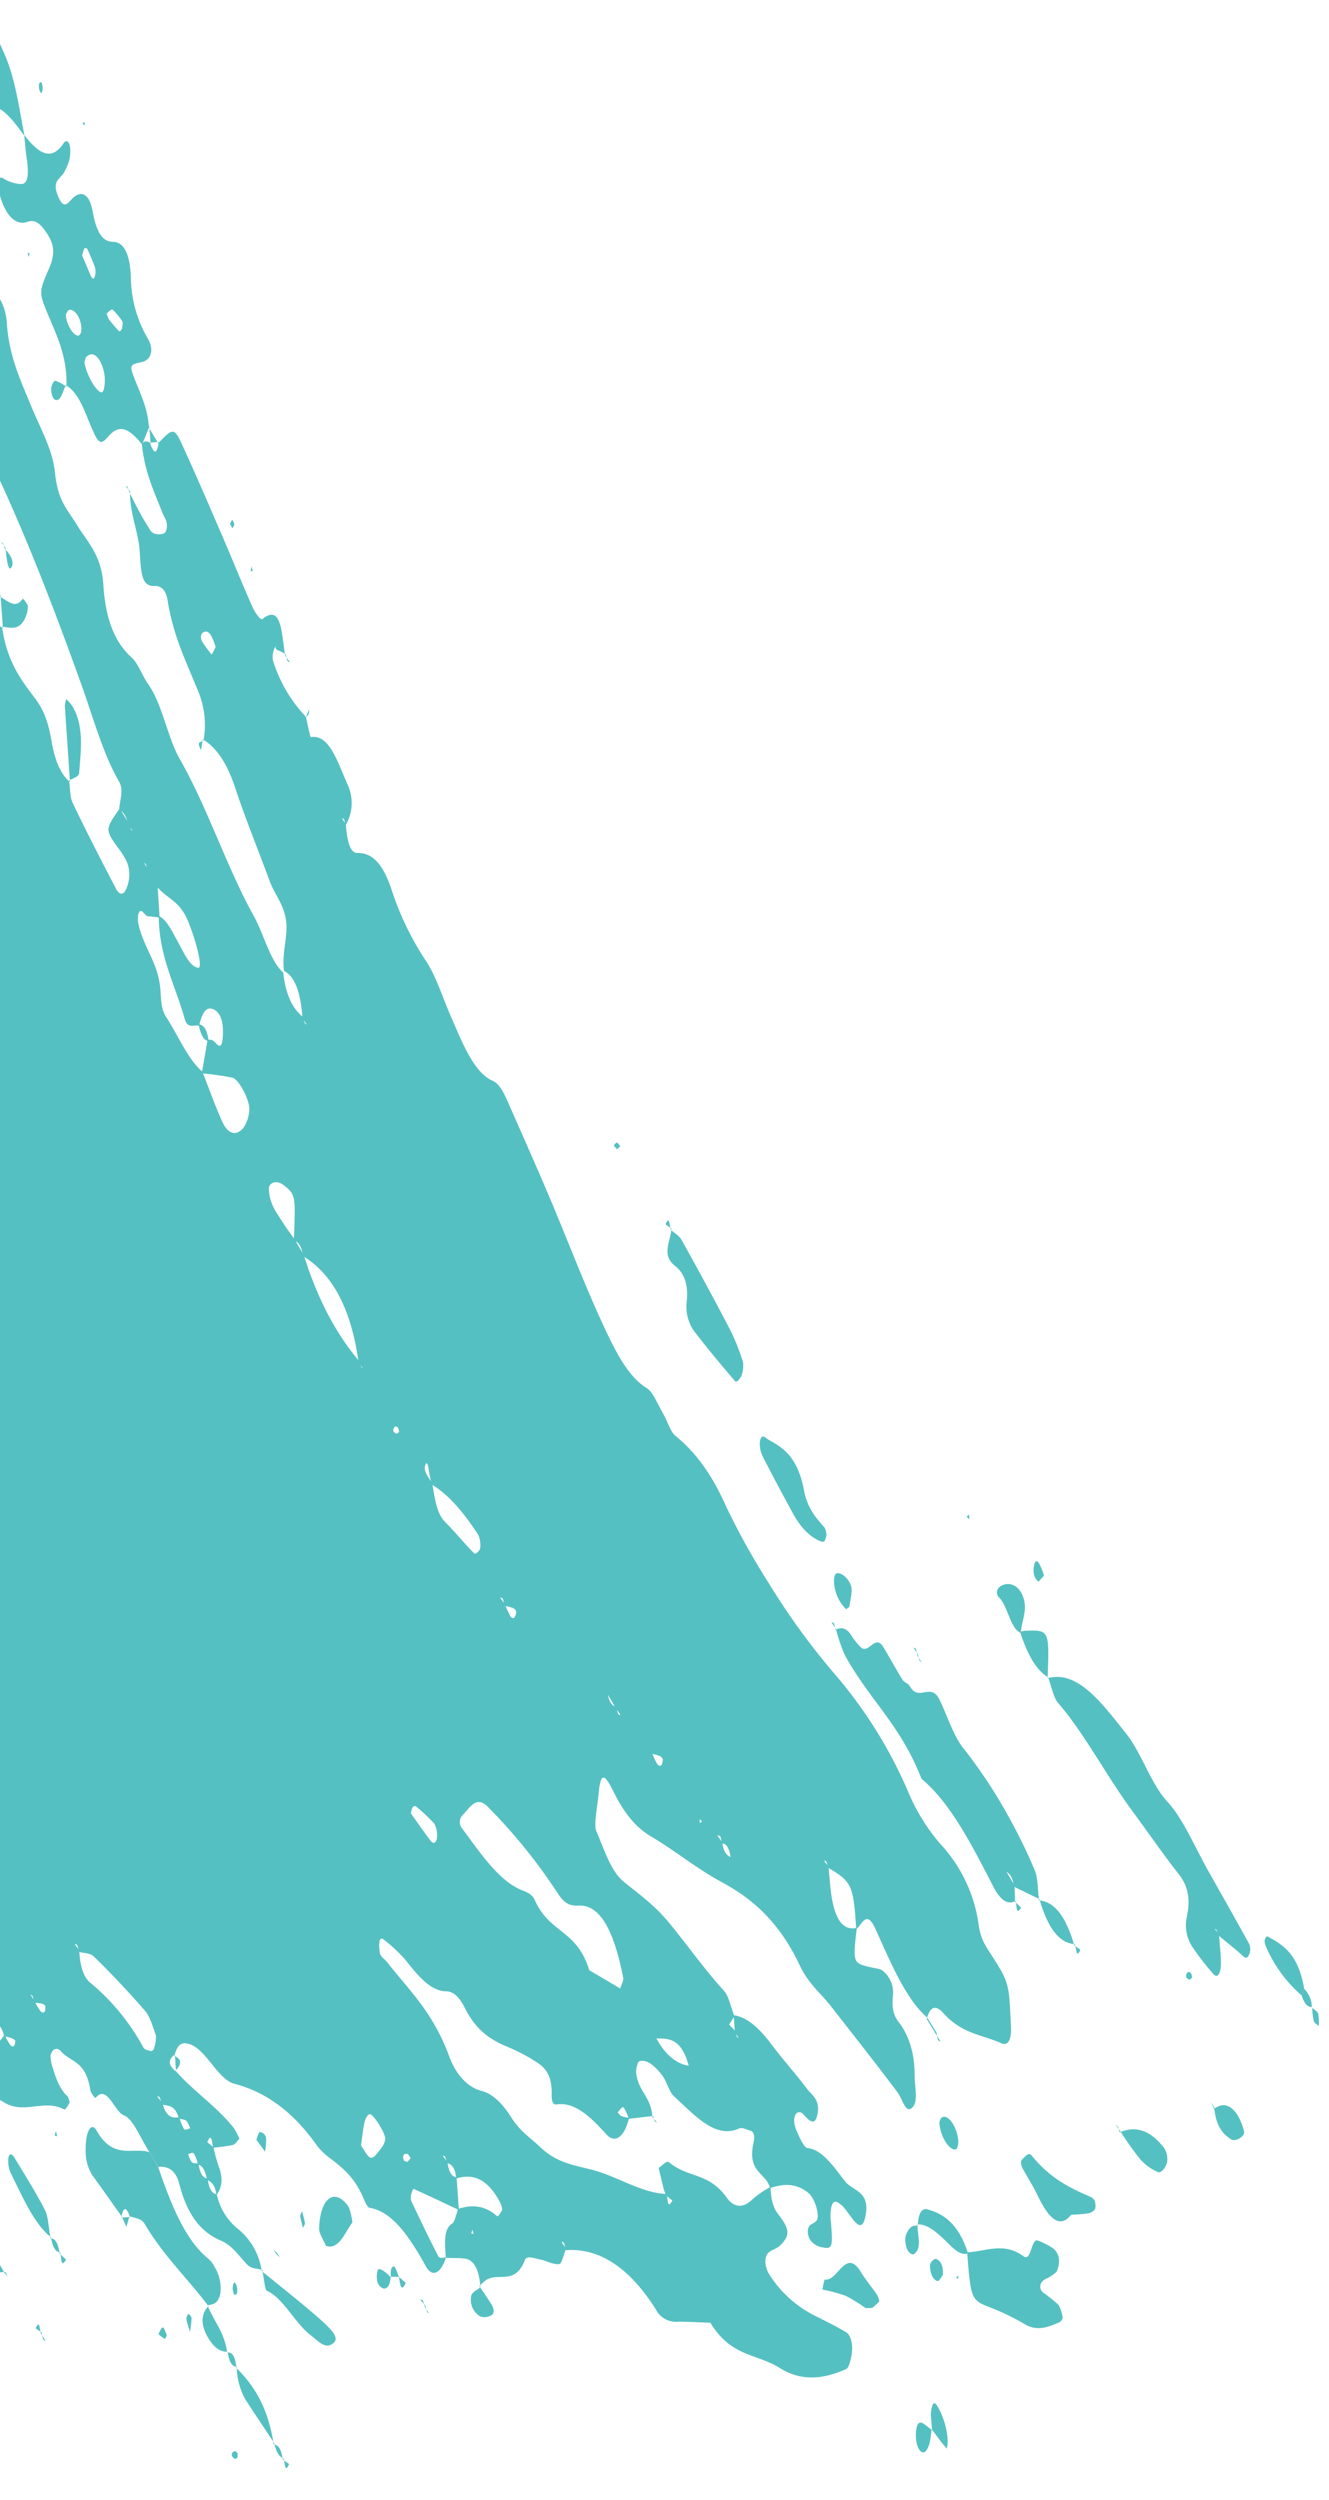 <svg xmlns="http://www.w3.org/2000/svg" xmlns:xlink="http://www.w3.org/1999/xlink" width="293" height="551" viewBox="0 0 293 551">
  <defs>
    <clipPath id="clip-path">
      <rect id="Rectangle_231" data-name="Rectangle 231" width="293" height="551" transform="translate(0 1444)" fill="#fff"/>
    </clipPath>
    <clipPath id="clip-path-2">
      <rect id="Rectangle_41" data-name="Rectangle 41" width="778.391" height="494.242" fill="#55c0c2"/>
    </clipPath>
  </defs>
  <g id="Mask_Group_62" data-name="Mask Group 62" transform="translate(0 -1444)" clip-path="url(#clip-path)">
    <g id="Group_26" data-name="Group 26" transform="translate(242.702 1201.452) rotate(86)">
      <g id="Group_25" data-name="Group 25" transform="translate(0 0)" clip-path="url(#clip-path-2)">
        <path id="Path_1889" data-name="Path 1889" d="M345.263,406.518c-3.991,3.35-11.557,3.561-17.543,5.124-2.55.662-5.4,1-8.092,1.492-3.741.662-5.376-.225-5.57-2.013-.166-1.8-2.328-2.59-5.432-2.8a38.526,38.526,0,0,0-13.358,1.225c-4.988,1.45-10.088,2.8-15.215,4.152-4.1,1.084-.471,1.379.61,2.1,2.356,1.577,1.718,2.829-1.691,3.28-5.543.732-10.864,2.041-16.85,1.633a29.123,29.123,0,0,0-12.776,2.013c-5.46,2.041-5.792,1.844-10.115-.225-2.882-1.393-5.016-3.251-9.312-3.786-.388-.042-.97-.647-.887-.676a6.231,6.231,0,0,1,2.328-.887c6.707-.436,13.469,1.267,20.2-.056a9.145,9.145,0,0,0,2.051,1.182c1.192.394,2.106.2,2.245-.38l-1.5-.211-3.1-.422c.915-2.689,5.792-2.886,9.284-3.139,14.189-1.027,25.58-5.18,37.884-8.3a9.046,9.046,0,0,0,3.492-1.886c.388-.338-.111-1.027-.443-1.506a2.319,2.319,0,0,0-1.33-.366c-10.365,3.28-21.921,3.153-33.45,3a54.772,54.772,0,0,0-11.667,1.351c-5.21,1.042-9.118.9-18.707-.1a19.23,19.23,0,0,0-3.048-.3c-2.273.155-4.573.8-6.734.661-12.554-.788-23.723,1.379-34.975,3.73-5.82,1.225-11.917,2.14-18.069,2.857-3.132.352-7.011.577-9.118-1.408l.859-.591-.582.732a142.164,142.164,0,0,0-22.06.661,2.027,2.027,0,0,1-1.247-.521.612.612,0,0,1,.3-.83c1.718-.76,3.741-1.365,5.293-2.21.8-.436,3.1-1.619.055-1.83-7.122-.493-13.912-3.181-21.644-.788-1.358.422-4.24-.549-6.485-.7-3.381-.211-7.7-.985-10.032-.239-7.7,2.505-15.714-.479-23.252.873a2.733,2.733,0,0,1-1.413-.338c.083-.45.139-1.1.693-1.309,4.212-1.534,8.591-2.942,12.831-4.448,1.829-.662,3.963-1.253,4.1-2.6,6.069.141,10.753-1.478,15.353-3.167.388-.141.721-.718.61-.76a6.456,6.456,0,0,0-2.522-.662c-5.182.985-11.2,1.408-13.275,4.687-2.134-.267-4.379-.422-6.4-.816-.859-.169-1.358-.844-2-1.309-1.691-1.211,5.238-1.647,1.109-3.026-2.633-.873-1.774-1.844-.748-2.886,1.441-1.478,2.91-2.956,4.379-4.448,2.882,0,5.321-.422,6.873-1.745.416-.1.831-.169,1.192-.282a1.971,1.971,0,0,0,.527-.324c-.471.253-.942.507-1.413.746-2.577.324-5.681.084-6.984,1.717-1.746,0-3.52-.155-5.182.014-7.677.788-8.286,1.337-6.707,5.292a5.647,5.647,0,0,1,.222,2.449c-.028.2-.8.465-1.3.535a4.265,4.265,0,0,1-1.635-.155c-2.189-.676-2.938-1.745-2.8-2.97.333-2.815-2.965-3.477-7.594-3.477-1.109,0-2.91-.169-3.132-.493-.831-1.14,1.552-.971,2.66-1.365,1.829-.662,3.63-1.351,5.376-2.069.36-.141.582-.563.416-.746a2.616,2.616,0,0,0-1.386-.479,55.625,55.625,0,0,0-16.711,1.675c-4.711,1.112-9.367,2.379-14.882,2.027-4.351-.282-7.594-.662-1.663-2.6-2.577-1.45-2.079-3.336-2.938-5.039-.471-.957-2.965-.141-4.545-.2a11.641,11.641,0,0,1-2.882-.676c-.055-.014.36-.507.637-.732a8.048,8.048,0,0,1,1.053-.69c2.079-1.225,7.289-1.112,6.457-3.5-.582-1.619-3.63-2.111-6.4-2.618-1.607-.3-3.8-.915-2.965-1.788,2.605-2.688-1.746-6.137,4.961-8.572,3.6-1.309,7.815-2.463,10.864-4.223,1.413-.816,3.852-1.6,2.716-2.928-1.081-1.239-3.1-1.225-5.709-.929-9.589,1.126-19.15,2.14-27.326,5.222-4.074,1.534-8.868,1-13.413.338-.443-.07-1.219-.3-1.164-.408a1.194,1.194,0,0,1,.831-.746c2-.577,4.046-1.14,6.152-1.619,1.58-.352,3.575-.366,4.878-.873,3.492-1.351,2.716-4.5,8.674-5a29.29,29.29,0,0,0,11.7-3.378,10.031,10.031,0,0,0,5.958-.873.622.622,0,0,0,.166-.816c-.3-.718-1.109-.985-2.134-.676-1.912.549-3.824,1.112-3.88,2.435l-1.718-.042c-2.827-.028-5.737.113-8.508-.127-3.714-.31-.249-2.731-3.353-3.336-4.794-.929-4.046-2.294-1.33-3.9,2.55-1.492,6.374-2.477,7.51-4.575.388-.69-.222-1.365-1.524-1.323-2.744.1-5.432.45-8.148.69-4.24.366-4.517.282-4.739-2.618-.083-.915-.36-1.619-1.885-2.168-4.822-1.731-4.85-1.774-1.912-2.984,3.076-1.281,6.43-2.421,8.037-4.392.249-.2.527-.38.776-.563-.166.239-.333.464-.471.7-2.771-.845-3.27-2.337-4.1-3.716-.665-1.084-2.411-2.154-.776-3.294,2.494-1.759,4.961-.521,7.427.155a9.339,9.339,0,0,0,3.215.507c8.4-1.07,17.21-.76,25.552-2.294,4.878-.9,4.988-1.239,1.746-3.153-1.219-.718,2.189-1.689,4.129-2.252a28.4,28.4,0,0,0,2.661-1.042c-1.33-.352-2.605-.76-3.991-1.042-1.358-.3-3.908-.1-2.854-1.422,1.247-1.6,6.208-3.1-.028-4.659.776-.366,1.635-.7,2.328-1.112,1.358-.788,2.605-1.619,3.88-2.449-2.467-.718-4.351.155-6.4.605a39.485,39.485,0,0,1-11.889.408l-.471-.225c-1.136-.577-2.245-1.154-3.381-1.745l.3.113C35.9,291.66,37,289.844,40.3,289.056c5.654-1.365,11.7-2.337,17.57-3.463,8.841,2.843,14.605-.619,21.007-2.674,5.792-1.872,13.386-1.858,18.319-4.645a8.129,8.129,0,0,1,3.3-.31c5.515.3,10.337.732,15.381-1.759,3.769-1.858,10.476-2.168,15.769-3.266a5.469,5.469,0,0,0,2.106-1.351c1.607-1.211,1.5-2.069-1.663-2.562-1.746-.253-5.709-.619-2.439-1.928,5.82-2.351,10.7-5.349,17.875-6.827a20.384,20.384,0,0,1,6.651-.253l-.222-.113c.055.605.111,1.2.139,1.8-.97.662-2.383,1.253-2.882,2-.887,1.337-1,2.984,1.552,3.7.915.282,3.741-.915,5.432-1.619,2.383-.971,1.663-1.8-.776-2.548a29.633,29.633,0,0,1-3.686-1.647c3.6.2,8.425-.155,8.286-1.928-.3-3.519,2.605-3.786,7.926-3.251,1.663.169,3.409.07,5.127.1l-.277-.155.333,1.872a9.589,9.589,0,0,0-1.275.282c-.194.084-.222.3-.3.45.416-.282.859-.577,1.275-.873,5.21.324,6.236-1.478,6.9-3.477.333-.183.665-.38,1-.577l-.693.718-3.686-.169.222.1a13.419,13.419,0,0,1,1.025-3.336c.637-1.07,2.522-2.379-.333-2.928a13,13,0,0,0-6.014,1.07,22.758,22.758,0,0,0-5.016,3.406,6.812,6.812,0,0,1-5.654,1.239c-1.5-.225-3.824-.408-4.794,0-13,5.363-28.434,8.15-43.871,10.937-2.106.38-4.323.788-5.21,2.027l.277-.155h-6.928c-.388-.76-.554-1.745-2.688-.633.8.253,1.607.521,2.411.774-2.716,2.041-6.457,2.238-10.7,1.562-1.413-.211-2.162-.732-1.469-1.239,1.607-1.182,3.52-2.266,5.182-3.42.665-.45,1.524-1.056,1.386-1.52-.111-.324-1.718-.69-2.716-.746a59.41,59.41,0,0,0-6.9-.1c-7.788.422-15.021,2.59-23.473,1.323-2.8-.422-6.624.647-9.811,1.281a15.133,15.133,0,0,1-6.6.267,22.366,22.366,0,0,0-11.529.422,31.052,31.052,0,0,1-11.834.563,8,8,0,0,1-3.908-1.506c-1.275-1.337.5-2.14,2.993-2.477,4.878-.662,8.619-2.731,14.522-2.379,2.882.169,6.4-1.028,9.2-1.957,10.5-3.477,21.173-5.9,33.921-2.956,1.774.408,5.46.282,6.485-.338,3.381-2.1,8.536-1.436,12.333-2.534a69.731,69.731,0,0,1,11.307-2.055c5.321-.605,8.841-2.688,13.109-4.18,3.8-1.337,7.51-2.759,11.557-3.871a31.871,31.871,0,0,1,6.651-.605c1.081-.042,2.91.084,3.187.408.8.929-1.219,1.225-2.189,1.788-.665.394-1.469,1.154-1.136,1.506.776.873,2.661,1.126,4.212.577,7.483-2.646,16.545-3.913,23.224-7.39,3.464-1.816,8.757-2.8,13.441-3.9a122.059,122.059,0,0,0,21.672-6.883c3.3-1.478,5.515-2.759,2.8-5.152-1.109-.971.333-2.28,2.633-2.886q15.215-4.054,30.485-8.009a5.5,5.5,0,0,1,2.938.535c.443.3.139,1.056-.333,1.478a5.026,5.026,0,0,1-2.411,1.2c-8.7,1.337-14.661,5.475-24.111,6.137-.859.056-1.663,1.393-1.94,2.182-.333.943,1.94,1.957,3.159,1.562,12.139-3.9,24.249-7.784,36.3-11.753,2.383-.788,4.434-1.872,5.155-3.392l-.333.155c5.349.1,8.924-1.154,10.836-3.674l-.36.169c7.566-.479,12.055-3.392,16.074-6.053,2.8-1.858,5.709-2.66,9.672-3.054,4.185-.422,7.538-1.408,9.395-3.435l-.333.169c1.691-.127,3.8.042,4.933-.422,6.679-2.646,13.136-5.419,19.566-8.22,1.3-.563,1.774-1.45.333-2.2a7.62,7.62,0,0,0-6.014-.633,16.746,16.746,0,0,0-3.436,1.872c-4.046,2.407-4.046,2.421-8.453-1.112,1.164-.591,2.3-1.182,3.464-1.774.416-.127.887-.211,1.247-.352.222-.084.3-.267.443-.408-.471.31-.915.605-1.386.9-1.8.267-2.993.83-3.464,1.774-2.106-.239-4.185-1.408-6.291-.366-6.291,3.069-14.217,4.617-21.672,6.714-17.044,4.8-33.783,9.923-49.3,15.99-3.159,1.239-6.9,2.083-10.254,3.209-7.621,2.548-16.212,4.349-21.921,8.319-3.1,2.182-8.037,3.139-13.718,3.125-3.3-.014-6.984.2-9.312,1.816l.222-.127c-1,.647-2.633,1.211-2.91,1.928-.721,1.957-1.136,3.646-5.432,1.182a2.56,2.56,0,0,0-1.386-.155c-6.707,1.971-13.053,4.068-21.7,3.28-2.494-.225-5.931,1.422-8.508,2.463a22.627,22.627,0,0,1-12.416,1.9l.222.127c1.413-1.239,2.827-2.477,4.185-3.73a.45.45,0,0,0-.166-.662,3.594,3.594,0,0,0-1.469-.225,4.2,4.2,0,0,0-1.524.324,45.349,45.349,0,0,1-21.838,4.181c-2.882-.141-5.626.507-7.316,1.9l.277-.155c-.582-.028-1.136-.028-1.691-.1-7.9-.9-8.009-1.013-5.127-5.011,2.938-.845,3.381-1.464,1.219-1.323-.637.042-1.136.7-1.691,1.084-2.661.422-5.321.873-8.009,1.267-2.467.366-4.323-.1-5.515-1.239l-.3.2c3.88-.549,3.021-2.337,3.769-3.7l-.222.127c2.245-.9,4.323-1.928,6.734-2.7,9.423-3.026,16.656-7,21.672-12.077a11.244,11.244,0,0,1,5.46-3.28c11.307-2.421,18.6-7.46,28.434-10.824,5.515-1.886,11.7-2.238,17.737-2.984l.083.042c-4.711,2.956-9.284,5.968-5.9,10.106,1.8,2.168-.693,3.322-3.631,4.223-2.411.732-5.293,1.07-7.954,1.576-.5-.479.139-1.844-2.356-.76.831.225,1.663.465,2.494.69-4.878,1.942-9.727,3.941-14.688,5.827-1.829.7.942.1-1.3-.2-.3-.042-.665-.507-.527-.7.721-1.07,1.58-2.125,2.411-3.181,1.081-.2,3.714.141,1.552-1.182-.443.436-.887.873-1.33,1.295-3.409-.028-8.314-.718-9.395,1.112a24.372,24.372,0,0,1-10.2,9.966c-.3.155.637.985,1.192,1.436a2.787,2.787,0,0,0,1.441.408,25.867,25.867,0,0,0,3.3-.155c6.1-.662,9.727-2.984,13.552-5.208,2.771-1.591,6.236-3.083,10.559-2.294,8.259,1.52,13.025-.633,17.376-3.6l-.222.113c1.663-.225,3.88-.183,4.933-.718,9.977-5.067,24.554-6.4,34.864-11.176a12.563,12.563,0,0,1,4.739-.873c7.483.028,12.915-2.182,18.734-4.1,4.794-1.576,9.727-4.012,14.827-4.181,6.485-.2,8.314-2.182,11.834-3.983,3.88-1.985,7.012-5,13.663-4.941,7.871.056,12.942-1.717,16.517-5.18,1.275-1.239,4.157-2.013,5.986-3.139,4.573-2.8,12.194-3.491,16.905-5.771,10.947-5.321,24.61-8.7,35.64-13.865,4.185-1.971,10.143-2.886,12.97-5.644,4.822-.183,8.092-1.478,10.088-3.688a7.379,7.379,0,0,0,1.3-.253c.222-.07.3-.282.416-.422-.471.282-.97.549-1.441.83-4.85.042-9.062.647-10.725,3.336-3.6.225-6.54-1.056-9.783-1.225-4.351-.211-6.762,2.013-10.226,3.012-7.012,2.041-13.8,4.293-20.979,6.137-5.57,1.422-9.145,3.491-11.169,6.376l.249-.141a19.449,19.449,0,0,0-11.39.591c-6.291,2.069-12.166,4.476-19.9,5.152-2.716.225-3.381,1.492-3.409,2.688-.055,2.9-3.3,2.731-7.76,2.7-4.434-.042-8.619,1.647-13.441,1.2l.3.141c1.691-.732,3.436-1.45,5.1-2.224,1.275-.591,2.467-1.211,3.63-1.858,1.053-.591,1.164-2.914.388-3.28-1.8-.9-2.938.028-4.1.394-4.85,1.534-9.423,3.35-15.464,3.491l-.333-.211a1.175,1.175,0,0,1,.333-1.7l-.249.141c2.411-.662,3.076-1.309-.028-1.957l.3.127c-3.076-3.392-3.27-3.744.471-5.152,6.928-2.632,14.078-5.109,21.2-7.615,5.21-1.83,10.614-3.561,15.769-5.447,1.275-.465,3.1-1.548,2.8-2.013-3.132-4.5,3.63-3.955,8.425-4.434l-.277-.141a8.289,8.289,0,0,0-1.025,1.619c-.416,1.154-1.885-.127-.443.788a4.786,4.786,0,0,0,2.494.521,31.591,31.591,0,0,0,13.025-6.419v.014c1.58-.267,4.545-.577,4.517-.8-.416-4.18,6.263-5.56,11.335-7.446a9.606,9.606,0,0,1,8.647,1.239,7.814,7.814,0,0,0-1.33.169c-.222.07-.249.31-.36.479.5-.253.97-.521,1.441-.774,3.076-.014,6.374-.31,6.457-2.125.166-3.294,2.827-5.433,8.591-6.925a64.172,64.172,0,0,0,16.212-6.475c3.326-1.914,8.286-3.1,12.526-4.6,6.125-2.182,12.693-4.195,14.827-8.206.831-1.591,3.132-2.393,5.46-3.237,7.067-2.534,14.079-5.1,21.256-7.559,9.09-3.125,18.6-5.982,27.409-9.29,6.43-2.407,12.914-4.941,15.824-9.107.887-1.239,3.714-2.154,5.764-3.153,1.663-.816,4.185-1.379,5.1-2.351,3.769-4.012,8.564-7.221,15.963-9.966a157.715,157.715,0,0,0,17.792-8.277A155.838,155.838,0,0,0,512.4,37.775a100.441,100.441,0,0,1,26.356-13.865,42.935,42.935,0,0,0,11.861-6.193,32.8,32.8,0,0,1,18.707-7.291c3.215-.253,4.822-1.351,6.818-2.435C582.519,4.528,582.6,4.7,592.08,4.909c3.658.084,3.88,1.45,3.464,2.266-2.245,4.152-2.688,8.614-7.538,12.359-1.774,1.379-2.051,2.717,1,3.786l-.277-.141c-4.517,4.5-12.693,7.179-20.286,10.022-4.517,1.689-1.192,2.829-.249,4.237-9.727-.056-10.5.239-13.968,5.25a12.129,12.129,0,0,0-1.358.3c-.194.084-.166.338-.222.507l1.33-.915c2.273-.07,4.6-.042,6.818-.239,5.487-.507,7.566-2.337,7.095-5.053,7.483,1.408,7.649,1.379,8.757-2.013.277-.845.443-1.7.748-2.548a3.141,3.141,0,0,1,.665-.8,6.114,6.114,0,0,1,5.487-1.506c2.494.38,4.046.211,5.709-.9,2.965-1.957,6.928-3.054,12.083-2.674,2.633.183,6.208-.549,7.15,1.351.637,1.295-2.439,1.774-3.769,2.646-6.762,4.363-13.275,8.825-19.871,13.259-3.132,2.111-5.46,4.715-9.423,6.25-10.753,4.166-16.018,10.163-19.788,16.145-3.159,5-7.566,9.656-10.919,14.54-2.245,3.28-5.543,5.644-10.614,7.714-4.434,1.816-4.129,2.548.665,3.322,2.661.436,6.4,1.52,7.871,1.013,4.129-1.436,8.979-2.576,11.446-5.152,2.965-3.139,5.515-6.334,9.589-9.276,5.266-3.772,11.169-7.319,16.074-11.232,1.109-.887,3.769-1.253,5.709-1.858.582.436,1.164.859,1.746,1.295.5-.436,1.025-.859,1.524-1.295a7.868,7.868,0,0,0,1.219-.211c.194-.07.249-.267.388-.408-.471.253-.915.507-1.358.76-1.247,0-2.494,0-3.769.014.637-3.026,3.381-5.546,7.039-7.9,3.547-2.308,6.707-4.772,10.226-7.08,1.552-1.013,2.8-3,6.263-1.788,2.273.8.416,2.055-.776,3.069a1,1,0,0,0-.111,1.52c1.386.929,3.159.338,4.434-.141,1.33-.493,3.159-1.211,3.27-1.886.527-3.167,4.434-5.447,7.871-7.728,2.3-1.534,2.55-5.63,8.286-3.885,4.434,1.337-1.607,3.378-3.132,5.067-.776.83-1.5,1.689.5,2.266a11.671,11.671,0,0,0,3.132.267c5.46-.07,6.042.127,5.4,2.266a4.072,4.072,0,0,1-1.635,2.449c-1.081.718-3.048.788-3.575-.324-.443-.859-.554-1.816-2.66-1.562a8.192,8.192,0,0,0-4.074,1.436c-2.688,2.7-2.661,5.644-1.885,8.586-3.686.76-3.658,4.87-10.337,2.928-1.358-.394-2.3-.211-2.55.465-.3.859-.97,1.759-.693,2.562,2,5.335-3.6,9.5-8.12,13.808-.97.943-3.575,1.408-4.85,2.308-2,1.379-3.714,2.942-3.353,4.744.083.352,1.69.915,2.522.873,4.157-.155,5.46-2.97,10-2.886l-.277-.141.249,5.377a8.643,8.643,0,0,0-2.577.957c-.3.31.582.9.97,1.365.3-.239.776-.465.887-.732a7.576,7.576,0,0,0,.5-1.689c4.129,1.281,5.6,3.477,3.27,5.278-4.185,3.266-7.649,6.475-7.316,10.472.083.774-.8,1.056-2.245.915-4.49-.422-6.125,1.182-7.372,2.843a38.632,38.632,0,0,0-3.63,5.813c-1.746,3.449-3.741,6.785-9.506,9.163-2.3.957-3.714,2.252-3.824,3.786-.222,3.42-3.88,6-7.677,8.6a33.73,33.73,0,0,0-4.878,4.617c-.166.155.194.647.471.676a8.452,8.452,0,0,0,2.827.084c.887-.3,1.247-.957,1.94-1.422,6.513-4.392,11.667-9.318,21.7-12.218,4.462-1.295,7.178-3.885,8.065-6.573.776-2.449,3.215-4.476,6.263-6.123,3.3-1.788,4.794-3.927,7.012-5.94,4.018-3.674,4.545-7.714,6.014-11.725,1.857-5.124,5.681-10.05,6.208-15.328,1.025-.211,3.63.113,1.524-1.154-.388.436-.8.873-1.219,1.309-.5.141-.97.324-1.5.422-1.552.267-3.1.521-4.656.774-.388-.816-1.607-1.83-1.053-2.407,3.741-3.871,2.8-8.53,8.591-12.077,2.605-1.591,2.55-3.7.748-5.743a20.8,20.8,0,0,1-2.383-4.1c2.411.113,4.49-.155,6.042-1.211,3.575-2.393,4.933-2.393,7.011.056.665.8.721,1.717,1.3,2.534.859,1.2,3.215,1.211,5.072.141a25.248,25.248,0,0,0,9.561-9.262c1.33-2.238,2.605-4.476,4.157-6.672.637-.929,2.633-1.239,4.24-.971,1.469.253,3.575.887,3.8,1.52,1.829,4.912,2.217,9.923-1.247,14.653-3.547,4.87-3.159,10.515-11,14.54-.249,2.323-.527,4.645-.721,6.967a5,5,0,0,1-3.048,4.828c-9.866,5.292-14.439,11.7-14.411,18.96a10.223,10.223,0,0,0-1.552.183c-.249.084-.277.366-.388.563l1.663-.887c1.136.577,3.187,1.14,3.242,1.731.055,1.394-.97,2.787-1.33,4.195-.277,1.112-1.164,2.787-.111,3.28,5.487,2.576,2.272,5.94,3.8,8.825a14.321,14.321,0,0,0,1.247,1.6l.277-.2c-3.935-.028-6.152,1-6.54,2.97-.277,1.379-.3,2.787-.471,4.18-3.076-.056-6.291.183-7.455-1.957-.36-.605-2.051-1.028-3.132-1.52-.665-2.9-.527-5.729,2.189-8.417.277-.253-.693-.859-1.247-1.253a4.846,4.846,0,0,0-1.524.282c-5.792,2.477-6.956,5.757-6.1,9.374-2.356-.014-3.215.746-3.547,1.774a8.071,8.071,0,0,0-1.413.31c-.222.084-.166.352-.222.535.443-.324.915-.662,1.386-.985,2.189-.07,3.3-.676,3.547-1.759h7.206c-1.8,3.2-3.6,6.39-5.321,9.614-.083.141.61.45,1.053.605a3.192,3.192,0,0,0,1.441.155c4.3-1.675,8.591-3.364,12.693-5.152.61-.267.277-1.084.388-1.647,3.27,1.267,4.351,3.266,1.663,4.532-6.9,3.209-12.61,6.587-13.774,11.514-.111.45-1.413.915-2.356,1.239-4.462,1.562-6.679,3.913-8.841,6.32a14.887,14.887,0,0,1-3.3,3.054c-8.286,5.011-12.721,10.866-14.854,17.215-1.192,3.533-7.788,5.574-9.339,9.093-.748,1.745-.333,2.731,2.245,3.66l-.277-.141c1.275,1.957,2.55,1.337,3.824.014l-.249.127c5.016-3.815,8.148-8.192,13.441-11.922a15.188,15.188,0,0,1,2.522-1.112c.443.521,1.192,1.028,1.275,1.562a32.784,32.784,0,0,1,.277,4.364c-1.192.183-3.464.07-1.3,1.2.388-.422.8-.845,1.192-1.267a41.713,41.713,0,0,0,4.268-.859c2.854-.873,4.794-.38,6.346.943-2.245.056-2.965.873-3.52,1.8-1.829.239-3.242.69-3.464,1.759a9.526,9.526,0,0,0-2.494.718c-.416.3-.028.859,0,1.295a6.154,6.154,0,0,0,1.8-.633c.416-.45.333-1,.443-1.506,2.106-.127,3.3-.7,3.437-1.788,2.106-.084,3.381-.633,3.575-1.745a13.316,13.316,0,0,0,8.009-4.181,14.62,14.62,0,0,1,9.589-4.532l-.249-.141c-.443,1.112-.333,2.393-1.441,3.28-2.079,1.689-4.49,3.125-5.543,5.222-1.857,3.66-5.182,6.953-13.136,8.417-3.575.647-4.129,2.59-4.129,4.392l.139-.084-3.658,1.858.166-.084c-2.965,1.647-7.593,3.1-8.453,4.983-.942,2.154-7.233,3.266-4.323,6.024.166.141-1.136.985-1.885,1.056-6.54.591-6.236,3.829-8.924,5.884-.859.662-.859,1.774.8,2.323a8.286,8.286,0,0,0,2.938-.352c2.661-.563,4.905-1.394,6.291-2.745a3.9,3.9,0,0,1,1.441-.38c.554.436,1.607,1,1.386,1.351-2.744,4.363.748,9.023-2.716,13.414-1.136,1.478.083,3.42.222,5.152a17.445,17.445,0,0,1-1.774.859c-8.453,5.588-16.933,11.12-21.921,17.848-1.746,2.379-5.654,4.335-8.591,6.489l.277-.141c-7.455,2.266-5.543,7.6-12.637,10.036-.748.253-.915,1.056-1.053,1.619a13.912,13.912,0,0,0-.139,2.632c-1.192.605-2.383,1.2-3.575,1.8-1.164.591-2.3,1.182-3.464,1.774a11.164,11.164,0,0,0-1.386.338c-.222.084-.194.338-.277.521l1.386-1c1.136-.591,2.3-1.2,3.464-1.788,2.078-.127,3.187-.774,3.575-1.788,1.607-.2,3.88-.127,4.684-.633,5.543-3.533,12.166-6.784,13-11.683l-.25.127c3.187-.8,5.931-1.773,7.095-3.632.637-1.013,2.078-1.225,3.409-.31,2.383,1.633,4.711.38,4.434-.45-.831-2.618,1.192-4.363,4.3-6.236a235.771,235.771,0,0,1,22.975-11.88,14.358,14.358,0,0,1,3.215-.436l-.249-.127a6.705,6.705,0,0,0,.721,1.661c.665.873,2.716,1.506,3.547.662,3.852-3.955,10.919-6.32,16.822-9.262l-.277-.141c-.055,2.294.693,4.561-2.466,6.7-7.51,5.138-14.8,10.374-19.982,16.272-.859.971-3.242,1.619-5.016,2.365a3.313,3.313,0,0,1-1.58.211,4.438,4.438,0,0,1-1.829-1.253c-1.386-2.491,4.268-4.152,3.1-6.63,1.718-.732,3.6-1.393,5.127-2.224,1.469-.788.831-2.322-.526-2.041a5.976,5.976,0,0,0-2.661,1.013,15.924,15.924,0,0,0-1.691,3.364c-2.55-.521-4.85-1.492-7.871-.352-3.353,1.253-5.986,2.379-5.764,4.9.3,3.322-4.268,7.038-10.282,8.8-1.358.394-2.993.366-3.3,1.351-.887,2.7-3.409,5.081-7.51,6.728-4.684,1.872.637,5.025-4.656,6.982-4.046,1.492-6.236,4.166-6.18,7l.277-.2c-5.487,1.365-9.256,3.153-7.594,6.7.416.859-1.413,1.577-3.187,1.661-2.189.1-2.633-.887-2.965-1.7-.859-2.21-1.718-4.434-2.356-6.658-.36-1.267-1.774-1.281-3.1-.69a127.685,127.685,0,0,0-22.393,13.161,9.467,9.467,0,0,0-1.413.352c-.222.1-.194.338-.3.521.471-.352.942-.69,1.386-1.028l10.7.169-.249-.113c-2.66,3.632-6.346,6.8-13.69,8.558-2.55.605-4.49,1.83-6.707,2.759-6.152,2.576-11.5,5.49-18.984,7.4-6.291,1.633-10.753,5.053-17.016,7.165-5.182,1.745-8.73,4.842-14.106,6.264-8.536,2.252-13.5,6.179-20.231,9.262-1.58.732-2.023,2.083-3.27,3.054-1.829,1.422-2.383-.014-3.436-.464a7.569,7.569,0,0,0-2.66-.788c-1.053-.014-2.079.521-3.187.619-5.681.577-7.4,3.646-11.945,4.884-4.49,1.225-10.171,1.267-13.691,3.477-.693.436-1.663,1.07-1.469,1.492.416.957,2.245,1.14,3.908.957,2.217-.239,4.379-.788,6.624-.943a18.552,18.552,0,0,1,4.85.45,4.66,4.66,0,0,1,2.051,1.295c.139.113-.249.563-.527.591-8.647,1.084-15.88,3.308-21.783,6.7a2.673,2.673,0,0,1-2.91-.169c-1.607-1.182-3.132-2.745-6.6-1.394-2.938,1.168-7.289,1.872-5.654,4.7,1.413,2.407-1.386,2.6-5.709,2.731-5.21.141-9.561,2.224-15.048,2.646-4.323.352-4.185,1.844.055,4.082a8.445,8.445,0,0,1,.942.732c-2.328,0-3.492.577-3.575,1.745-5.321-.225-8.259,1.351-10.282,3.589-2.439,0-4.905.014-7.372.014.693-.732,1.441-1.45,2.078-2.2.139-.155-.166-.577-.3-.577a8.625,8.625,0,0,0-2.771.084c-2.217,1.112-.665,1.872,1.275,2.52,2.273,1.591,4.545,1.844,6.818-.014,5.238.211,8.647-1.028,10.476-3.477,2.189-.084,3.381-.662,3.437-1.8a29.272,29.272,0,0,0,5.044-.479c12.5-3.561,24.8-7.333,37.441-10.782,5.515-1.52,11.667-2.449,17.57-3.6a2.245,2.245,0,0,1,1.192.577c.194.225.277.662,0,.788-6.956,3.463-12.111,7.882-21.173,10.191-1.5.366-2.965,1.21-4.656.45-4.157-1.872-6.513-1.689-7.871,1.267-1.053,2.294-5.127,2.97-9.229,3.477-2.494.31-3.8,1.309-3.963,2.548-.055.493.887,1.492,1.136,1.464,3.326-.239,6.6-.633,9.866-.985,2.383-3.519,8.951-3.758,14.466-4.912,2-.422,3.27-1.661,5.182-2.308a10.987,10.987,0,0,1,4.628-.662c4.767,1.154,7.76.493,9.395-1.928,1.469-2.2,4.074-3.153,8.868-3.35,2.106-.084,3.6-2.21,5.9-3.054,1.691-.619,4.24-.647,6.4-.943l-.277-.127c1.275,1.253,2.577,1.689,3.824,0l-.277.155c1.524-.394,3.021-.845,4.6-1.182,3.769-.8,8.009-.732,7.871.07-.194,1.281-1.968,2.055-3.8,2.717-6.43,2.28-10.975,6.137-20.009,6.32-9.755,3.533-19.732,6.925-29.21,10.655a104.631,104.631,0,0,1-14.189,4.941,8.229,8.229,0,0,0-3.436,1.858c-.416.366.111,1.042.416,1.548a2.073,2.073,0,0,0,1.219.282c6.624-1.731,13.164-3.5,19.787-5.236,1.524-.394,3.381-.718,4.406.352,1.081,1.126.859,2.266-1.053,3.139a12.514,12.514,0,0,1-3.021.76c-7.455,1.2-12.914,4.575-21.589,4.743-2.688.042-5.349,2.041-7.788,3.266a25.31,25.31,0,0,1-10.476,2.8c-5.1.253-10.781-.014-15.1,1.07-5.46,1.365-9.811,3.9-14.633,5.9-1.8.746-3.686,1.422-5.46,2.168-2.965,1.239.471,1.253,1.386,1.548,1.857.605,3.825,1.309,6.291.535,3.132-.985,6.6-.859,10.06-.577ZM550.731,63.956c-2.078.1-3.409.591-3.464,1.731a7.905,7.905,0,0,0-1.58.225c-.249.1-.166.436-.249.647.527-.324,1.053-.662,1.58-1,2.078-.1,3.049-.774,3.437-1.745l.942-.591-.665.732M522.879,81.621c-.3.141-.582.3-.887.436l.61-.591,3.575-1.816a13,13,0,0,0,2.633-.985c.887-.605.416-1.154-.942-1.309-.166-.028-.721.45-.831.718a13.369,13.369,0,0,0-.582,1.731l-3.575,1.816m62.633,3.533c-.3.2-.61.394-.915.577.194-.239.416-.479.61-.732l3.6-1.788c4.212-1.858,6.291-4.265,6.873-7.038.3-.2.61-.394.914-.605l-.637.746c-6.762,1.225-6.6,4.181-6.845,7.038-1.219.605-2.411,1.2-3.6,1.8M515.923,86.9c-1.192.591-2.356,1.168-3.52,1.759l-.776.633c.166-.267.333-.535.471-.8,2.162-.07,3.242-.718,3.52-1.745a7.887,7.887,0,0,0,1.524-.239c.277-.084.277-.366.388-.563-.527.31-1.081.633-1.607.957m20.924,10.627-1.247.549c.3-.225.637-.45.942-.69l.859-.676c-.166.282-.36.549-.554.816m-212.2,79.5a10.2,10.2,0,0,0-1.386.225c-.249.07-.333.282-.471.422.5-.267,1.025-.535,1.552-.8,1.164-.605,2.356-1.225,3.547-1.83,2.383.014,4.794.028,7.178.056-.166.859-.333,1.7-.471,2.562-.139.746-2.661,1.478-.222,2.168a7.88,7.88,0,0,0,3.132-.239c4.684-1.028,8.009-3.547,13.469-3.561,2.356-.014,4.268.141,6.042-.845,4.24-2.351,9.7-4.152,12.582-7.122,3.824-1.21,7.76-2.294,11.363-3.632,2.854-1.056,3.409-2.956,1.524-4.617a7.932,7.932,0,0,0-3.852-1.506c-2.189-.211-6.845,1.9-7.233,3.209a63.246,63.246,0,0,0-1.441,6.686c-2.439-.591-4.905-1.2-7.344-1.8.055-.282.111-.549.139-.83.139-.859,3.353-1.957-.36-2.52-3.436-.521-5.6.155-6.346,1.647-.859,1.633.915,2.59,3.409,3.364-.36,1.07.61,2.6-1.718,3.069-7.566,1.534-14.023,4.7-23.03,4.124.942-1.759,3.741-2.759,6.208-3.913,2.411-1.126,5.321-2.1,5.792-3.941.277-1.07-5.432-.127-10.42,1.492-4.684,1.534-5.182,4.279-8.092,6.306-1.192.605-2.383,1.211-3.547,1.83m-79.981,61.835c-2.051.127-3.159.746-3.492,1.759l-1.164.507.831-.662,3.547-1.759a11.738,11.738,0,0,0,1.552-.3c.249-.084.249-.338.388-.521-1.109-.113-1.635.211-1.663.971M533.3,242.338a7.1,7.1,0,0,0-1.192.366c-.194.084-.139.31-.194.464.36-.324.748-.647,1.109-.971,2.328.028,3.464-.591,3.575-1.745,1.635-.042,3.27-.042,4.878-.141,1.053-.07,2.079-.31,3.1-.465a18.078,18.078,0,0,0-2.356-1.013c-3.991-1.112-4.018-1.1-5.4,1.731-2.217.056-3.159.774-3.52,1.773m-52.185,26.547c-1.136.591-2.3,1.168-3.437,1.759-1.8.267-3.353.662-3.409,1.788a9.619,9.619,0,0,0-1.358.141c-.249.07-.36.282-.527.436l1.58-.718c1.746-.3,2.993-.83,3.409-1.788,1.164-.591,2.356-1.168,3.52-1.745.665-.253,1.469-.563.222.127m45.256,1.745c-1.691.366-1.968.619-.859.619.194,0,.36-.507.554-.774a8.657,8.657,0,0,0,1.552-.2c.249-.084.249-.38.388-.577-.554.31-1.109.619-1.635.929m-48.665,5.307a9.78,9.78,0,0,0-1.635.155c-.277.084-.3.394-.443.591.97.183,1.58-.113,1.8-.887l3.852-.042c-.055,1.225-.111,2.449-.139,3.674-2.3.014-3.575.549-3.464,1.774-2.356-.042-3.52.549-3.547,1.731a3.683,3.683,0,0,0-3.436,1.83c-.388.113-.8.183-1.164.324-.194.07-.249.239-.36.366.416-.281.8-.563,1.219-.845,1.912-.183,3.353-.619,3.686-1.7,2.189-.07,3.132-.76,3.409-1.788,2.051-.141,3.3-.69,3.492-1.774,3.575-.422,5.6-1.886,7.871-3.125,2.189-1.2,7.316-2.562,5.1-3.885-3.159-1.9-4.711,1.225-7.316,1.858-2,.493-3.8,1.154-5.653,1.745-1.109-.831-2.189-2.083-3.27,0m3.464,12.387c-1.164.591-2.328,1.182-3.492,1.759a42.841,42.841,0,0,0-4.711.647,1.141,1.141,0,0,0-.8,1.323c.3.549,1.469.521,2.411-.07,1.025-.647,1.885-1.351,2.8-2.041l3.492-1.774a10.547,10.547,0,0,0,1.358-.366c.249-.1.333-.281.5-.436-.527.31-1.053.633-1.552.957m-38.245,8.854c-2.134.085-3.52.549-3.437,1.759a10.157,10.157,0,0,0-1.5.1c-.3.056-.416.31-.637.464l1.829-.718c1.8-.253,2.965-.816,3.464-1.745.277-.183.554-.366.859-.535-.194.225-.388.436-.582.676m55.566,7.01c-1.8.239-3.159.7-3.409,1.731a11.176,11.176,0,0,0-1.3.282c-.194.084-.222.3-.333.45.471-.282.915-.563,1.386-.859,2.272-.014,3.409-.591,3.381-1.745l1.219-.535c-.3.225-.61.45-.942.676M300.284,330.706a11.66,11.66,0,0,0-1.164.31c-.194.07-.277.225-.416.352.416-.282.831-.549,1.247-.816a10.759,10.759,0,0,0,1.607-.239c.277-.084.36-.338.527-.521-.61.31-1.192.619-1.8.915m69.589,58.3a8.871,8.871,0,0,0-1.247.2c-.222.07-.3.253-.443.394l1.413-.732a10.767,10.767,0,0,0,1.607-.239c.249-.084.277-.352.416-.535-1.164-.155-1.746.141-1.746.915m72.776-81.47a9.822,9.822,0,0,0,2.494-.9c.388-.352,0-.929-.055-1.408-.554.282-1.358.507-1.607.831a4.421,4.421,0,0,0-.527,1.633c-.333.2-.637.394-.97.605l.665-.76M206.085,251.009c2.771-.141,5.848.042,7.067-1.731,4.49-.38,8.785-.915,10.614-3.406,1.192-.225,3.3-.211,1.192-1.253l-1.413,1.14c-5.626-.366-7.372,2-10.088,3.674-2.688.225-5.4.408-7.039,1.717a14.562,14.562,0,0,0-1.5.38c-.222.084-.3.3-.443.45.554-.324,1.081-.647,1.607-.971m365.32-31.769a12.617,12.617,0,0,0,2.3-1.182c.693-.662.166-1.126-1.053-1.084-.277.014-.554.479-.637.746a11.821,11.821,0,0,0-.3,1.675,10.181,10.181,0,0,0-1.413.183c-.249.07-.333.324-.471.479l1.58-.816m24.277-26.533c3.381-.619,3.52-2.041,3.436-3.533a10.158,10.158,0,0,0,2.633-.8c.416-.31,0-.915-.028-1.394a6.137,6.137,0,0,0-1.746.732,4.192,4.192,0,0,0-.554,1.591c-3.3.662-2.854,2.238-3.409,3.561a10.685,10.685,0,0,0-1.552.338c-.249.1-.222.38-.3.563.5-.352,1.025-.7,1.524-1.056M491.4,109.7a27.311,27.311,0,0,0,2.744-1.042c.333-.169.471-.647.249-.83-.915-.718-1.774-.605-2.162.3a13.911,13.911,0,0,0-.554,1.731,10.6,10.6,0,0,0-1.552.211c-.249.1-.249.394-.36.605.554-.324,1.081-.647,1.635-.971M359.2,378.226c1.358-.493,2.688-.971,4.046-1.478,1.192-.45,1.469-1.042.5-1.168a4.653,4.653,0,0,0-2.577.451,9.331,9.331,0,0,0-1.663,2.351,9.061,9.061,0,0,0-1.358.239c-.249.07-.333.281-.471.436.5-.281,1.025-.549,1.524-.83M578.583,226.475c-2.273.45-3.381,1.267-2.55,2.463a26.618,26.618,0,0,0,2.661,2.857c-2.882.465-4.684,1.534-5.764,2.857-.277.338.582.929.887,1.393.443-.183,1.081-.31,1.275-.549,1.136-1.267,2.162-2.548,3.215-3.843,3.464-2.224,3.464-2.224-.028-5.321a11.3,11.3,0,0,0,2.328-1.042c.776-.605.333-1.1-.859-1.182-.111,0-.443.479-.582.732-.222.549-.388,1.1-.582,1.633m-76.49,42.2c.028,1.253.028,2.52.028,3.772-4.878,1.168-2.827,3.533-3.492,5.405-.693,1.942-2.411,3.167-6.4,3.477-1.663.141-3.3.394-4.933.619-1.386.2-1.94.732-1.219,1.379a4.589,4.589,0,0,0,2.356,1.07c11.141.7,14.3-.436,16.739-5.954a6.924,6.924,0,0,0,.111-2.618c1.58-.38,1.829-.633.776-.619-.194,0-.36.479-.527.746-2.467-.887-4.462-1.914-3.741-3.646,2.716-1.168,3.409-2.337-.028-3.491.166-2.294,4.933-3,6.374-4.856a.626.626,0,0,0,0-.8,1.939,1.939,0,0,0-2.577-.352,38.727,38.727,0,0,0-5.57,3.181c-1.469,1.14-.222,2.111,2.106,2.688M408.173,150.536c-1.691-.183-3.381-.366-5.072-.521-4.739-.45-5.487-.225-7.455,2.111-1.081,1.281-.637,3.083.776,3.111,3.326.07,5.016-1.2,6.956-2.21,1.607-.83,2.993-1.759,4.462-2.646,1.192-.591,2.383-1.2,3.6-1.8,10-2.365,17.986-5.968,24.222-10.571a10.592,10.592,0,0,0,1.192-.324c.222-.07.3-.239.443-.366l-1.33.845c-12.61.845-20.092,4.729-24.249,10.571-2.023.169-3.27.746-3.547,1.8m55.427-26.7c3.353-.338,6.762-.493,8.785-2.28,2.3-2,4.988-3.871,7.289-5.856.333-.3-.36-1.182-1.025-1.408a5.621,5.621,0,0,0-2.91.183c-5.072,2.8-9.339,5.884-11.861,9.515-1.053.141-2.079.324-3.132.394-1.746.113-2.106.394-.859.83a3.025,3.025,0,0,0,1.5-.2,20.806,20.806,0,0,0,2.217-1.182m97.358,84.821c3.1.042,5.709-.394,7.178-1.9A48.328,48.328,0,0,1,583.1,196.1c.721-.324.8-1.056,1.025-1.619a.687.687,0,0,0-.5-.746,7.714,7.714,0,0,0-2.827-.648c-2,.521-4.351,1.084-5.543,1.971-4.462,3.364-8.7,6.827-12.665,10.36-1.081.943-.942,2.238-1.386,3.364a10.859,10.859,0,0,0-1.469.211c-.249.084-.222.366-.333.563.526-.3,1.025-.605,1.552-.9m-6.984,31.966-1.164-.591c.5.141.97.3,1.469.45-1.718,4.392-10.781,5.954-14.439,9.642-2.245,2.266-5.626,2.745-9.339.507a7.646,7.646,0,0,0-2.91-.183c-.416.014-.748.422-1.164.619-6.818,3.322-10.309,7.615-13.5,11.964-.277.394.637,1.013,1.109,1.506a6.891,6.891,0,0,0,1.58-.239c.97-.324,1.8-.732,2.771-1.042a8.394,8.394,0,0,1,2.716-.69c1.885.647.776,1.492.139,2.294-1.275,1.534-5.6,2.2-4.628,4.349.582,1.267,4.157.2,9.118-2.759,1.5-.887,2.744-1.872,4.157-2.8,7.039-4.6,13.358-9.586,21.423-13.7,5.349-2.731,6.984-5.926,9.145-9.191.582-.887-1.441-1.295-3.326-.859l-3.159.718M577.586,90.264c-.776-.3-1.69-.915-2.272-.83-10.531,1.295-16.434,3.941-16.573,8.6-.055,1.942-.554,3.111-2.993,4.476a120.015,120.015,0,0,0-20.231,14.16c-2.577,2.28.028,3.885,1.635,5.687a2.171,2.171,0,0,0,2.771.239c5.681-3.632,11.778-7.108,14.3-11.753.582-1.112,1.053-2.576,2.605-3.153,7.7-2.815,7.039-8.769,16.268-10.909q2.245-3.273,4.49-6.517m30.54,59.414c1-.647,2.688-1.267,2.827-1.985.166-.746-1.053-1.6-1.857-2.351a4.314,4.314,0,0,0-2-1.1c-1.136-.2-5.848,2.266-5.737,3.069.055.422.887.971,1.663,1.225,1.469.45,3.132.718,5.1,1.14M229.78,239.115c-.249-.253-.36-.549-.693-.7a2.777,2.777,0,0,0-1.3-.113c-3.326,1.1-6.651,2.2-9.783,3.392-.416.155.111.985.36,1.478a2.67,2.67,0,0,0,1.3.183c4.185-.915,8.12-2,10.115-4.237M535.877,133.6c2.134-1.309,4.351-2.6,6.4-3.969.831-.577.416-1.267-.915-1.436a5.6,5.6,0,0,0-2.882.408,40.621,40.621,0,0,0-4.046,3.758c-.194.211-.083.549.111.774a5.416,5.416,0,0,0,1.33.465M396.893,308.255a2.81,2.81,0,0,0-.388-.76c-.527-.521-1.247-.436-1.94.253-.471.479-.665,1.07-1.33,1.45-1.053.591-1.136,1.042.3,1.168a5.157,5.157,0,0,0,2.522-.619c.582-.38.582-.985.831-1.492M249.041,232.232a6.157,6.157,0,0,0-1.524-.324,28.529,28.529,0,0,0-4.656.549c-.554.127-.887,1.056-.527,1.408,1.192,1.2,2.744.366,4.046-.014,1.275-.352,2.882-.633,2.661-1.619m-107.03-31.375c-2.079.76-1.857,1.8-1.413,2.871.333.788,1.164.971,2.383.479,1.691-.676,3.52-1.394,1.774-2.6a12.055,12.055,0,0,0-2.744-.746m136.046-41.228a9.1,9.1,0,0,0-1.663-1.028c-1.885.507-3.935,1.042-3.409,2.393.277.732,1.275.9,2.162.45,1.081-.577,1.968-1.225,2.91-1.816m179.861,131.3a10.781,10.781,0,0,0-2.716-.718,12.989,12.989,0,0,0-2.938.662,10.171,10.171,0,0,0,2.744.816,11.7,11.7,0,0,0,2.91-.76m4.933,8.826c1-.577,1.968-1.126,2.938-1.689a4.585,4.585,0,0,0-1.247-.45c-1.857-.07-2.91.422-2.91,1.351,0,.211.61.408,1.219.788m-11.03-169.43a3.269,3.269,0,0,0-.915.183c-.222.183-.443.507-.277.676.554.605,1.192.535,1.524-.211.111-.183-.194-.436-.333-.647m160.628,9.4c-.249-.267-.5-.521-.776-.774-.333.225-.915.422-.97.662-.249.8.36,1.154,1.3.873.333-.1.3-.507.443-.76M411.387,301.091l-1.219.338.693.479c.637-.169,1.192-.394,1.746-.591-.416-.07-.8-.155-1.219-.225m-42.707,17.538c.111-.253.5-.563.333-.732-.665-.619-1.413-.535-1.774.225-.083.2.249.45.36.676l1.081-.169M628.357,126.467l.776.324.166-.521Zm-86.189-56.8-.582.493.831.07Z" transform="translate(94.136 62.939)" fill="#55c0c2"/>
        <path id="Path_1890" data-name="Path 1890" d="M9.207,41.019c3.769-2.59,6.4-5.264,2.411-8.431-.831-.633-.61-1.253.831-1.408a8.137,8.137,0,0,1,3.021.408,11.928,11.928,0,0,1,2.383,1.225c1.552.887,1.635,3.181,5.764,1.562,2.439-.957,1.136-1.886.166-2.984-1.552-1.788-1.025-3.73,3.076-4.18,4.767-.521,6.928-1.689,7.122-4.04.222-2.646,3.547-3.519,8.065-3.378a27.129,27.129,0,0,0,13.746-2.787c2.522-1.253,4.767-.408,5.072,1.717.388,2.7.471,2.759,3.658,1.788,3.409-1.042,6.513-2.407,10.836-2.379L75.138,18c1.136.577,2.3,1.14,3.464,1.717l.333.211c-3.1,2.2-5.182,4.307-2.328,7.179,2.272,2.28,1.663,2.421-5.376,4.744-2.91.957-5.349,2.168-6.457,3.913l.36-.127c-7.012-.69-11.806,1.548-17.072,3.266-4.074,1.337-4.462,1.225-9.007-1.14-3.353-1.745-5.4-1.717-8.37.07-1.912,1.14-2.882,2.2-2.411,3.885.637,2.407-1.3,4.561-6.18,5.616a8.432,8.432,0,0,1-3.021.1c-1.358-.267-.97-.788-.471-1.464A8.038,8.038,0,0,0,19.849,42.6c.222-1.506-1.691-2.027-5.543-1.717-1.663.127-3.353.127-5.044.183Zm50.827-9.712c2.633-.183,6.707-2.111,6.873-3.322,0-.183-.416-.465-.8-.563a9.017,9.017,0,0,0-6.069.436c-1.746.816-2.106,1.9-1.109,3.026a4.3,4.3,0,0,0,1.109.422M49.115,34.614c1.885.324,5.182-1.309,4.933-2.463a1.26,1.26,0,0,0-.915-.605c-2.3-.45-5.182.971-4.85,2.393.055.239.554.45.831.676M36.533,30.166c1.3-.45,2.66-.929,4.046-1.379,1.413-.464,1.58-.873.36-1.182a3.579,3.579,0,0,0-1.58-.07c-1.441.408-2.827.873-4.129,1.379a.462.462,0,0,0-.222.676,6.676,6.676,0,0,0,1.524.577M51.692,22.3a16.293,16.293,0,0,0-2.771,1.957c-.3.352.443.957.693,1.436A5.974,5.974,0,0,0,51,25.24,27.009,27.009,0,0,0,53.743,23.2c.139-.127-.249-.507-.582-.676a6.756,6.756,0,0,0-1.469-.225" transform="translate(245.952 214.712)" fill="#55c0c2"/>
        <path id="Path_1891" data-name="Path 1891" d="M99.7,20.167c-1.025,1.056-3.021,2.125-2.882,3.139C97.209,28.162,86.54,28.542,83.6,32c-.222.267-3.326.225-4.6-.141a15.676,15.676,0,0,0-12.277,1.154c-4.545,2.21-9.617,4.884-15.27,5.532-6.014.69-10.67,2.843-17.127,3-4.933.127-9.811,1.591-14.577,2.59a40.534,40.534,0,0,1-15.242.408c-1.386-.239-3.048-1.1-3.242-1.774-.139-.535,1.718-1.225,2.8-1.816a4.023,4.023,0,0,1,1.469-.45c18.457-1.957,32.924-8.079,49.3-12.2,11.917-3,23.834-6,35.64-9.093,4.046-1.07,6.54.352,9.478,1.1Z" transform="translate(33.599 246.149)" fill="#55c0c2"/>
        <path id="Path_1892" data-name="Path 1892" d="M21.726,44.956c-.416-1.182-.388-2.294,1.3-3.28a14.616,14.616,0,0,0,3.048-2.1c1.524-1.591-2.882-3.322.277-4.912,2.439-1.239,5.016-2.407,7.4-3.674.748-.394.8-1.154,1.58-1.52,3.686-1.788-.776-4.7,3.52-6.376,3.63-1.408,8.092-2.52,10.725-4.321a110.194,110.194,0,0,1,16.1-9.093A116.8,116.8,0,0,1,77.79,4.8c1.663-.549,4.351-.324,6.6-.436l-.277-.127c-1.053,1.816-2.079,3.617-3.132,5.419-2.134.127-3.187.8-3.575,1.8-.36.169-.748.324-1.136.479.277-.211.554-.422.831-.619,1.192-.605,2.383-1.2,3.6-1.8l3.631.127-.222-.113c1,1.957-.776,3.5-3.436,4.659-9.617,4.124-19.206,8.22-24.831,14.146C43.758,32.049,37.578,38.65,27.435,43.309a38.387,38.387,0,0,1-5.9,1.548Z" transform="translate(574.421 55.379)" fill="#55c0c2"/>
        <path id="Path_1893" data-name="Path 1893" d="M81.091,7.653c2.272,0,4.628-.155,6.818.042,1.635.155,3.159.859,1.857,1.83a58.623,58.623,0,0,1-6.208,4.152,8.654,8.654,0,0,1-6.18.915c-4.185-1.225-7.095-1.028-10.06.985-4.794,3.251-10.032,6.334-15.021,9.5-7.871,4.969-17.487,9.149-24.554,14.456-1.136.859-3.769,1.168-5.737,1.745l.222.127C20.842,34.665,28.519,29.865,35.7,24.924c4.434-3.04,11.418-4.631,15.575-8.009,3.852-3.111,10.476-5.349,15.935-7.953,5.4-2.576,10.808-5.152,16.3-7.7a2.837,2.837,0,0,1,2.965.338.541.541,0,0,1,.194.7c-.443.549-1.053,1.042-1.552,1.562C83.863,5.176,82.643,6.485,81.4,7.794c-.416.113-.859.183-1.219.324-.194.084-.222.282-.3.422.388-.3.8-.591,1.219-.887" transform="translate(587.859 13.027)" fill="#55c0c2"/>
        <path id="Path_1894" data-name="Path 1894" d="M34.785,29.393c8.564-2.252,16.49-4.856,20.868-9.5A5.766,5.766,0,0,1,57.62,18.54a8.967,8.967,0,0,1,5.986-.873c2.189.577,2.356,1.816,2.356,2.984l.249-.183c-6.513,4.195-11.5,8.952-19.067,12.767-1.386.7-1.358,2.125-1.968,3.209l.222-.113c-2.245.647-2.577,1.295,0,1.942l-.222-.113c-3.159,1.928-6.346,3.829-9.45,5.785a9.888,9.888,0,0,1-5.9,1.112c-3.714-.183-6.125-1.633-3.963-2.674,6.762-3.237,4.157-7.488,5.57-11.3l-.166.084c1.219-.619,2.467-1.239,3.686-1.858Z" transform="translate(669.029 228.168)" fill="#55c0c2"/>
        <path id="Path_1895" data-name="Path 1895" d="M20.824,49.779a36.028,36.028,0,0,1-4.157-1.45c-.61-.31-.859-1.379-.859-1.379C25.979,45.373,34.238,41.474,45.1,40.8l1.33.465c-.554-.1-1.081-.211-1.607-.324,1.441-.873,2.55-2.055,4.379-2.59,5.958-1.731,12.139-3.252,18.291-4.8,1.413-.352,3.326-.732,4.157.352.249.338-.721,1.056-1.469,1.436-3.215,1.6-8.951,1.365-10.975,3.843-1.053.113-2.106.183-3.132.31a4.961,4.961,0,0,0-1.413.282c.055.605.942.831,2.162.436A11.484,11.484,0,0,0,58.9,39.025c2.272.014,4.545-.056,6.79.084a3.9,3.9,0,0,1,1.94,1.07c.139.141-.36.549-.748.746a6.863,6.863,0,0,1-2.577,1.056c-7.039.31-11.945,3.491-18.18,3.927-7.455.535-11.612,3.547-18.18,4.49-2.91.422-5.4.8-7.372-.746a7.292,7.292,0,0,0,1.469-.239c.222-.084.139-.38.222-.591-.471.324-.97.633-1.441.957" transform="translate(422.288 433.951)" fill="#55c0c2"/>
        <path id="Path_1896" data-name="Path 1896" d="M28.026,24.271c.028-4.068-1.691-8.192,1.69-12.133,1.524-1.774-3.88-1.942-3.187-3.477a15.017,15.017,0,0,1,2.023-3.322,3.648,3.648,0,0,1,2.189-1.013,5.5,5.5,0,0,1,2.91.718,7.7,7.7,0,0,1,1.413,2.477,2.732,2.732,0,0,0,.527.816,1.661,1.661,0,0,0,2.494-.084A33.979,33.979,0,0,1,41,5.1a8.669,8.669,0,0,1,2.91-.7,1.7,1.7,0,0,1,.859.7c.942,2.576,1.774,5.138-.083,7.77a51.1,51.1,0,0,0-4.3,7.545C38.613,24.172,38.225,24.355,28.3,24.4Z" transform="translate(707.049 56.541)" fill="#55c0c2"/>
        <path id="Path_1897" data-name="Path 1897" d="M18.489,22.129c.8-.746,1.275-1.675,2.439-2.224,6.734-3.153,13.524-6.25,20.48-9.276A49.408,49.408,0,0,1,48.614,8.32a6.232,6.232,0,0,1,2.993.549c.693.338,1.5,1.2,1.164,1.45-3.852,2.871-7.787,5.715-11.972,8.46a9.468,9.468,0,0,1-6.236,1c-4.3-.76-6.6.352-8.148,2.041-2.633,2.886-5.432.535-8.176.183Z" transform="translate(487.256 108.244)" fill="#55c0c2"/>
        <path id="Path_1898" data-name="Path 1898" d="M2.425,25.055c7.4.774,14.356-1.168,21.866-.873,3.27.127,6.79-1.816,10.337-2.688a10,10,0,0,1,3.187.31c1.469.239,1.524.7,1.025,1.422-1.192,1.619-1.635,3.463-5.182,4.321-4.1.985-8.286,1.914-12.443,2.857-5.737-2.2-15.048-1.295-18.485-5.5Z" transform="translate(64.78 280.265)" fill="#55c0c2"/>
        <path id="Path_1899" data-name="Path 1899" d="M39.354,29.926c1.663.591,6.762-.169,3.658,2.337-.582.479-1.552.845-2.189,1.323-3.492,2.745-10.448,4.1-11.917,7.7-.3.718-3.132.38-4.185-.141-2.882-1.436-.333-3.308-1.857-4.884-1.718-1.8,1.718-2.224,3.714-3.2,2.827-1.351,4.628-3.237,7.095-4.8.97-.605,2.771-1.281,4.185-.549,1.053.535,1.192,1.534,1.746,2.337-1.663.31-1.968.563-.887.619.166.014.416-.479.637-.746" transform="translate(598.335 358.244)" fill="#55c0c2"/>
        <path id="Path_1900" data-name="Path 1900" d="M42.523,7.164a5.527,5.527,0,0,1,1.275.493.637.637,0,0,1,.139.718c-1.025,2.337-3.27,4.321-6.79,5.926-4.24,1.928-8.508,3.857-12.859,5.715a6.6,6.6,0,0,1-3.159.408c-2.189-.507-.776-1.351-.3-2.111,1.968-3.111,4.3-6,11.557-6.869,4.185-.507,6.346-2.337,8.591-4.012a5.677,5.677,0,0,1,1.552-.267" transform="translate(532.644 93.677)" fill="#55c0c2"/>
        <path id="Path_1901" data-name="Path 1901" d="M39.757,9.166c3.159,2.914.166,5.152-4.794,7.122-2.217.887-4.157,1.971-6.263,2.928a3.8,3.8,0,0,1-1.524.183,6.6,6.6,0,0,1-1.3-1.534.62.62,0,0,1,.166-.83c5.155-3.575,7.677-7.7,9.838-11.908.416-.76.693-1.661,2.688-1.379.637.084,1.053,1,1.136,1.548a28.92,28.92,0,0,1,.055,3.871" transform="translate(688.639 48.308)" fill="#55c0c2"/>
        <path id="Path_1902" data-name="Path 1902" d="M3.848,26.791c.194-.267.249-.69.61-.774,7.788-1.788,15.6-3.561,23.5-5.25.554-.113,2.411.479,2.467.788.111.8.028,2.168-.8,2.351-7.843,1.745-15.686,3.547-24.249,4.237-2.3.183.471.2-1.247-.605-.3-.141-.194-.493-.277-.746" transform="translate(102.794 271.364)" fill="#55c0c2"/>
        <path id="Path_1903" data-name="Path 1903" d="M15.033,25.428c-3.908-.324-7.843-.535-11.667-1.013C1.925,24.232.234,23.556,1.038,22.5a4.207,4.207,0,0,1,2.134-1.182,14.252,14.252,0,0,1,3.353-.253c7.677.127,14.91,2.322,22.891,1.351.083-.014.582.422.582.647a.772.772,0,0,1-.554.718c-4.739.746-9.173,2.182-14.411,1.647" transform="translate(22.186 275.401)" fill="#55c0c2"/>
        <path id="Path_1904" data-name="Path 1904" d="M25.126,35.524c0-.929-.527-1.886.083-2.576,2.938-3.308,8.314-5.49,14.023-7.5a2.392,2.392,0,0,1,1.33.169c.5.493,1.386,1.295,1.025,1.548C37.375,29.879,33,32.54,28.534,35.144c-.5.3-1.857.225-3.409.38" transform="translate(665.552 332.264)" fill="#55c0c2"/>
        <path id="Path_1905" data-name="Path 1905" d="M16.077,39.106c1.164-3.294,9.2-2.984,11.584-5.743.859-1.028,2.882.056,4.406.084,2.8.07,5.57.239,8.342.366l-.222-.127c-5.46,4.9-14.522,5.532-24.333,5.292Z" transform="translate(423.544 430.478)" fill="#55c0c2"/>
        <path id="Path_1906" data-name="Path 1906" d="M26.521,30.941c3.658-3.9,7.206-7.84,11.058-11.683,3.575-3.575,5.016-4.209,5.9-2.956,1.358,1.9-.8,3.336-2.134,4.884-2.771,3.181-8.591,5.419-10.42,8.924-.222.408-3.049.479-4.656.69Z" transform="translate(701.819 205.45)" fill="#55c0c2"/>
        <path id="Path_1907" data-name="Path 1907" d="M36.717,10.3a34.712,34.712,0,0,0-2.993,4.166,34.854,34.854,0,0,0-1.746,5.025,11.291,11.291,0,0,1-2.189-.619c.859-2.731-6.762-5.11-1.192-8.023,1.94-1.013,3.575-2.2,5.376-3.28a6.928,6.928,0,0,1,1.469-.394,16.011,16.011,0,0,1,1.247,1.548c.166.267.028.577.028,1.576" transform="translate(709.056 93.834)" fill="#55c0c2"/>
        <path id="Path_1908" data-name="Path 1908" d="M36.375,21.525c-1.275.408-2.827,1.351-3.963,1.225-6.374-.676-8.591-3.758-4.878-6.419a3.293,3.293,0,0,1,1.219-.577,14.359,14.359,0,0,1,2.91-.408c2.189,1.872,5.931,3.463,4.711,6.179" transform="translate(687.392 200.354)" fill="#55c0c2"/>
        <path id="Path_1909" data-name="Path 1909" d="M34.188,27.146c-1.081,3.6-5.792,5.912-11.5,7.826-3.215-4.715,4.3-6.461,9.533-8.8a2.4,2.4,0,0,1,1.219.183c.36.183.471.479.748.788" transform="translate(585.377 341.908)" fill="#55c0c2"/>
        <path id="Path_1910" data-name="Path 1910" d="M26.122,12.661c-1.136-3.209-.36-6.25,3.326-8.994A4.42,4.42,0,0,1,33.494,2.7c1.109.38,2.217,1.45,1.968,2.055a10.767,10.767,0,0,1-3.242,3.871,69.549,69.549,0,0,1-6.4,3.885Z" transform="translate(684.925 32.919)" fill="#55c0c2"/>
        <path id="Path_1911" data-name="Path 1911" d="M13.581,32.924c-1.635-.169-3.852-.056-4.822-.563a45.717,45.717,0,0,1-7.233-4.744C.112,26.449,2.606,26.2,4.02,26.013a25.14,25.14,0,0,1,5.044-.127c2.467.183,4.49,1.028,4.018,2.28-.637,1.689-2.273,3.28.194,4.912Z" transform="translate(29.541 337.553)" fill="#55c0c2"/>
        <path id="Path_1912" data-name="Path 1912" d="M44.05,20.049C40.863,23.568,34.738,25.665,29.112,28a6.83,6.83,0,0,1-2.965.239c-1.192-.183-1.219-.83-.194-1.365,3.963-2.013,7.787-4.11,12.055-5.926,1.469-.633,4.157-.535,6.291-.774Z" transform="translate(673.621 262.159)" fill="#55c0c2"/>
        <path id="Path_1913" data-name="Path 1913" d="M31.938,21.019c-5.57-.014-11.169-.014-16.739-.042a6.538,6.538,0,0,1-1.5-.394,9.652,9.652,0,0,1,1.524-1.2c4.628-2.393,9.921-1.253,14.938-.507.859.141,1,1.506,1.469,2.308Z" transform="translate(366.056 234.641)" fill="#55c0c2"/>
        <path id="Path_1914" data-name="Path 1914" d="M35.5,28.706c.748,4.673-6.734,5.391-12.748,6.813a4.84,4.84,0,0,1-1.58-.127c-1.441-.282-1.718-.9-.3-1.281,5.376-1.464,7.677-5.166,14.91-5.25Z" transform="translate(532.494 375.355)" fill="#55c0c2"/>
        <path id="Path_1915" data-name="Path 1915" d="M37.7.886A29.908,29.908,0,0,1,26.25,8.022a2.565,2.565,0,0,1-1.275.127c-.388-.127-.887-.493-.776-.662C26.305,4.222,28.439.97,36.338.2c.443.239.887.465,1.358.69" transform="translate(646.026 2.566)" fill="#55c0c2"/>
        <path id="Path_1916" data-name="Path 1916" d="M19.958,24.364c-4.434,1.154-7.538,3.491-13.081,3.7A1.666,1.666,0,0,1,5.685,27.5C5.464,27.01,5.1,26.278,5.6,26.01a25.314,25.314,0,0,1,12.166-2.688,4.6,4.6,0,0,1,1.524.31c.277.113.333.366.665.732" transform="translate(142.942 304.955)" fill="#55c0c2"/>
        <path id="Path_1917" data-name="Path 1917" d="M18.048,23.929c-3.381.859-6.457,2.224-10.7,1.619-1.413-.211-1.968-.633-1.33-1.126a18.524,18.524,0,0,1,11.945-3.857l-.222-.141V24.14Z" transform="translate(153.804 267.062)" fill="#55c0c2"/>
        <path id="Path_1918" data-name="Path 1918" d="M10.042,25.042c.748-2.2,4.545-3.04,7.483-4.237a5.879,5.879,0,0,1,4.434-.042c1.33.563.8,2.28-1.109,2.928a18.77,18.77,0,0,1-4.323,1.126c-2.106.225-4.379.127-6.568.183Z" transform="translate(266.04 266.075)" fill="#55c0c2"/>
        <path id="Path_1919" data-name="Path 1919" d="M36.618,5.868c.249,1.872-1.8,3.336-3.464,4.842-1.968,1.8-3.714,3.6-3.769,5.715l.194-.1c-2.494-.3-3.8-1.126-3.326-2.393,1.219-3.392,3.464-6.5,10.088-8.192Z" transform="translate(698.762 75.071)" fill="#55c0c2"/>
        <path id="Path_1920" data-name="Path 1920" d="M33.9,28.332c-2.522,4.575-4.545,5.447-12.527,5.335A4.515,4.515,0,0,1,19.9,33.3c-.887-.366-.693-.845.471-1.323a51.883,51.883,0,0,1,13.746-3.533Z" transform="translate(516.801 370.465)" fill="#55c0c2"/>
        <path id="Path_1921" data-name="Path 1921" d="M44.375,16.786c-3.3,1.872-6.568,3.758-9.894,5.6a14.673,14.673,0,0,1-7.455,1.45l.249.113c4.018-3.477,8.979-6.362,17.4-7.024Z" transform="translate(721.961 219.492)" fill="#55c0c2"/>
        <path id="Path_1922" data-name="Path 1922" d="M32.212,4.309c-1.8,2.59-5.543,4.237-10.226,5.419l-.222-.141a4.2,4.2,0,0,1-.139-.816c.166-5.49.166-5.49,10.808-4.335Z" transform="translate(577.681 49.998)" fill="#55c0c2"/>
        <path id="Path_1923" data-name="Path 1923" d="M32.148,5.555C31.012,7.736,25.912,7.919,24,9.763a1.56,1.56,0,0,1-2.328-.493c-1.025-1.774-.194-3.941,2.356-4.786,3.048-1.013,5.293.507,7.871.929Z" transform="translate(567.518 54.172)" fill="#55c0c2"/>
        <path id="Path_1924" data-name="Path 1924" d="M22.631,32.825c-.527-3.575,3.963-5.757,8.508-7.925a3.027,3.027,0,0,1,1.192.3c.36.2.831.493.748.718-.388,1.1-.36,2.351-1.5,3.223a19.968,19.968,0,0,1-9.2,3.575Z" transform="translate(597.903 325.462)" fill="#55c0c2"/>
        <path id="Path_1925" data-name="Path 1925" d="M11.772,28.435c-.333.859-.637,1.689-3.048,1.393-.554-.07-1.053-.183-1.607-.282-2.8-.493-5.376-1.154-4.656-3,.194-.422,1.524-.9,2.494-1.013,3.409-.408,5.266.633,6.513,2.055.222.253.194.563.3.845" transform="translate(62.445 332.724)" fill="#55c0c2"/>
        <path id="Path_1926" data-name="Path 1926" d="M13.12,24.612c.97-1.6,3.076-3.153.831-4.927-.166-.127,1.3-1.1,1.774-1.056a6.554,6.554,0,0,1,2.771.943c2.466,1.534,1.524,3.322,1.275,5.053l.333-.169c-2.411,0-4.85.014-7.261.014Z" transform="translate(343.082 243.59)" fill="#55c0c2"/>
        <path id="Path_1927" data-name="Path 1927" d="M11.892,23.5a14.2,14.2,0,0,0-2.245-1.2c-1.275-.465-3.159-.873-2.494-1.788.8-1.112,2.965-1.717,5.293-1.675,2.855.042,3.242,1.253,3.464,2.379.222,1.323-1.247,2.069-3.492,2.534Z" transform="translate(187.396 246.296)" fill="#55c0c2"/>
        <path id="Path_1928" data-name="Path 1928" d="M25.077,35.575c-1.3,1.211-8.037,1.886-10.254,1-.36-.141-.665-.465-.665-.7-.028-.985,1.5-1.3,2.938-1.633,2.744-.633,5.266-.69,7.344.591.333.211.416.493.637.746" transform="translate(378.21 441.976)" fill="#55c0c2"/>
        <path id="Path_1929" data-name="Path 1929" d="M26.064,7.383c-1.053-1.717-.693-3.364,1.58-4.758A12.723,12.723,0,0,1,31.634,1.3c1-.183,2.217,2.041,1.469,3.012-1.219,1.619-2.938,3-6.818,3.181Z" transform="translate(681.159 16.887)" fill="#55c0c2"/>
        <path id="Path_1930" data-name="Path 1930" d="M24.012,10.912c.5-3.491,4.24-5.743,10.42-7.052l-.277-.127c-.416,3.5-4.185,5.757-10.393,7.066Z" transform="translate(634.795 48.814)" fill="#55c0c2"/>
        <path id="Path_1931" data-name="Path 1931" d="M13.7,23.27c-.277.676-3.464,1.309-6.457.732-1.33-.267-1.635-.718-1.164-1.323.915-1.14,2.467-1.872,4.988-1.689,1.718.127,2.965.676,2.633,2.28" transform="translate(156.822 274.097)" fill="#55c0c2"/>
        <path id="Path_1932" data-name="Path 1932" d="M24.987,33.959c-.249-1.408-1.081-2.886,1.275-4.026a5.59,5.59,0,0,1,2.8-.338c.776.2,1.663.985,1.441,1.337-.915,1.408-3.048,2.322-5.792,2.871Z" transform="translate(658.235 386.177)" fill="#55c0c2"/>
        <path id="Path_1933" data-name="Path 1933" d="M32.687,6.224c.748,1.379-2.744,3.449-5.9,3.42A1.763,1.763,0,0,1,25.62,9.1C24.594,7.659,28.031,5.647,31.3,5.773a5.167,5.167,0,0,1,1.386.45" transform="translate(679.469 75.418)" fill="#55c0c2"/>
        <path id="Path_1934" data-name="Path 1934" d="M33.644,9.507c-1.136.028-2.3.07-3.436.056a6.7,6.7,0,0,1-1.5-.282c-1.358-.394-1.3-.83-.083-1.393A16.832,16.832,0,0,1,36.3,6.269a11.6,11.6,0,0,1,1.58.3c-.5.38-1,.746-1.524,1.112-1,.662-2.023,1.295-3.048,1.957Z" transform="translate(740.036 81.862)" fill="#55c0c2"/>
        <path id="Path_1935" data-name="Path 1935" d="M21.95,32.154c-.277-.239-.859-.507-.776-.7.8-1.928,3.575-2.843,7.012-3.35a2.026,2.026,0,0,1,1.275.521c.582,1.2-4.767,3.688-7.51,3.533" transform="translate(565.412 367.389)" fill="#55c0c2"/>
        <path id="Path_1936" data-name="Path 1936" d="M29.128,8.35a9.1,9.1,0,0,1-6.374,2.224,3.063,3.063,0,0,1-1.386-.352c-1.025-.619.693-2.984,2.91-3.35,1.164-.2,2.854.394,4.212.7.36.084.416.493.637.774" transform="translate(562.695 89.339)" fill="#55c0c2"/>
        <path id="Path_1937" data-name="Path 1937" d="M37.025,17.414c.028,1.774-1.386,3.252-3.991,4.378-2.716,1.168-4.878.76-6.291-.845l-.222.183c3.658-1.14,6.014-3.266,10.7-3.617Z" transform="translate(708.497 227.704)" fill="#55c0c2"/>
        <path id="Path_1938" data-name="Path 1938" d="M26.521,15.988c1.386-.8,2.771-1.619,4.213-2.393,1.108-.591,2.162-.493,2.411.267A2.923,2.923,0,0,1,33.2,16.27a4.271,4.271,0,0,1-4.545,1.675c-.97-.169-1.247-1.408-1.857-2.154Z" transform="translate(708.471 172.771)" fill="#55c0c2"/>
        <path id="Path_1939" data-name="Path 1939" d="M16.956,36.372c2.356-3.519,7.982-3.674,13.94-3.491l-.3-.155c-3.714,2.083-7.649,3.969-13.857,3.519Z" transform="translate(447.025 427.92)" fill="#55c0c2"/>
        <path id="Path_1940" data-name="Path 1940" d="M7.319,23.669c2.827-.084,5.626-.239,8.453-.239,1.5.014,3.52.1,3.048,1.267-.166.422-1.413.859-2.356,1.07-4.573.971-7.594.2-8.868-2.252Z" transform="translate(195.517 306.368)" fill="#55c0c2"/>
        <path id="Path_1941" data-name="Path 1941" d="M11.7,25.25c-2.66-.141-5.321-.225-7.926-.493-.582-.07-1.33-.915-1.136-1.295a3.216,3.216,0,0,1,2.189-.971c3.824-.07,5.9,1.056,6.651,2.9Z" transform="translate(69.612 294.047)" fill="#55c0c2"/>
        <path id="Path_1942" data-name="Path 1942" d="M3.24,25.59C3.212,24.52,7.231,22.48,10,22.268a1.668,1.668,0,0,1,1.109.591c.61,1.323-3.132,3.167-6.457,3.2A5.04,5.04,0,0,1,3.24,25.59" transform="translate(86.552 291.159)" fill="#55c0c2"/>
        <path id="Path_1943" data-name="Path 1943" d="M7.736,24.38c-.665.324-1.33.915-1.968.915C3.33,25.28,1.5,24.478,1.03,23.38c-.249-.535,1.3-1.309,2.273-1.858a5.568,5.568,0,0,1,2.356.605A14.254,14.254,0,0,1,7.736,24.38" transform="translate(26.795 281.208)" fill="#55c0c2"/>
        <path id="Path_1944" data-name="Path 1944" d="M25.053,29.058c-.055-.225-.3-.493-.166-.676,1.164-1.464,4.129-2.365,6.319-1.928a3.093,3.093,0,0,1,1.136.577c-1.386.845-2.827,1.675-4.351,2.463a4.206,4.206,0,0,1-1.635,0,8.338,8.338,0,0,1-1.3-.436" transform="translate(663.712 344.459)" fill="#55c0c2"/>
        <path id="Path_1945" data-name="Path 1945" d="M18.807,32.825a6.061,6.061,0,0,1,5.072-1.788c.582.056,1.524.845,1.33,1.112-.776,1.1-2.079,2.069-4.822,1.7-.665-.084-1.053-.676-1.58-1.028" transform="translate(502.402 405.413)" fill="#55c0c2"/>
        <path id="Path_1946" data-name="Path 1946" d="M8.684,23.029a9.014,9.014,0,0,1-2.771.69c-1.691-.281-2.633-1.056-1.33-1.9a5.16,5.16,0,0,1,2.8-.239c.748.253.887.943,1.3,1.45" transform="translate(106.106 280.884)" fill="#55c0c2"/>
        <path id="Path_1947" data-name="Path 1947" d="M7.005,25.963a7.008,7.008,0,0,1-2.273.83c-1.718-.113-2.605-.788-1.552-1.6a4.683,4.683,0,0,1,2.605-.535c.637.141.831.845,1.219,1.309" transform="translate(72.838 321.992)" fill="#55c0c2"/>
        <path id="Path_1948" data-name="Path 1948" d="M23.508,26.085c2.494-.563,4.988-1.14,7.538-1.619.194-.042,1.5.83,1.3,1.042a6.618,6.618,0,0,1-5.072,1.872c-1.774-.028-2.938-.619-3.492-1.492Z" transform="translate(627.983 319.9)" fill="#55c0c2"/>
        <path id="Path_1949" data-name="Path 1949" d="M10.089,21.681c-.443.465-.637,1.1-1.386,1.351a3.355,3.355,0,0,1-3.686-.647c-.249-.338.471-1.1,1.192-1.323a4.044,4.044,0,0,1,3.88.619" transform="translate(132.691 272.392)" fill="#55c0c2"/>
        <path id="Path_1950" data-name="Path 1950" d="M.041,21.854c1.524-.324,2.993-.718,4.573-.929a4.692,4.692,0,0,1,3.88,1.042c.249.211.222.746.139.76a19.9,19.9,0,0,1-4.573.422A14.7,14.7,0,0,1,.346,21.7Z" transform="translate(1.095 272.853)" fill="#55c0c2"/>
        <path id="Path_1951" data-name="Path 1951" d="M9.884,24.281c1.968-2.28,5.1-3.7,10.309-3.561l-.083-.042c-1.413,2.8-5.293,3.646-10.531,3.463Z" transform="translate(255.889 270.383)" fill="#55c0c2"/>
        <path id="Path_1952" data-name="Path 1952" d="M6.432,24.121c.831.507,1.912.873,1.857,1.182a3.525,3.525,0,0,1-1.275,2.238c-.582.464-3.686-.774-3.215-1.436a11.8,11.8,0,0,1,2.633-1.985" transform="translate(100.183 315.403)" fill="#55c0c2"/>
        <path id="Path_1953" data-name="Path 1953" d="M18.47,22.562a24.787,24.787,0,0,1-3.243-.028,16.124,16.124,0,0,1-2.716-.83,12.658,12.658,0,0,1,1.857-1.337,15.756,15.756,0,0,1,7.593-1.182l-.277-.141c-1.164,1.225-2.356,2.449-3.547,3.674Z" transform="translate(334.24 249.004)" fill="#55c0c2"/>
        <path id="Path_1954" data-name="Path 1954" d="M30.2,6.2c.388.394,1.386.915,1.247,1.323-.3.9-1.746,1.534-3.6,1.365-.61-.056-1.413-.957-1.275-1.394.3-.873,1.413-1.548,3.631-1.295" transform="translate(709.471 80.421)" fill="#55c0c2"/>
        <path id="Path_1955" data-name="Path 1955" d="M26.274,6.6c1.053-.028,2.134-.042,3.187-.1,2-.1,2.965.577,3.326,1.337.194.394-.471,1.14-1.192,1.365-2.439.746-3.852-.084-4.739-1.112-.416-.465-.277-1.056-.388-1.591Z" transform="translate(701.872 84.895)" fill="#55c0c2"/>
        <path id="Path_1956" data-name="Path 1956" d="M29.405,6.618a23.243,23.243,0,0,1,3.1.647c1.358.507,2.522,1.309,1.607,2.125-.887.788-2.8.957-4.545.647-2.051-.352-2-1.126-1.247-1.971.443-.535.942-1.056,1.413-1.576Z" transform="translate(743.942 84.877)" fill="#55c0c2"/>
        <path id="Path_1957" data-name="Path 1957" d="M4.608,24.9c.388-.915,1.33-1.619,3.3-1.379.721.084,1.635.816,1.607,1.239-.083.873-1.053,1.661-3.132,1.323-.776-.127-1.192-.774-1.774-1.182" transform="translate(123.096 306.991)" fill="#55c0c2"/>
        <path id="Path_1958" data-name="Path 1958" d="M26.1,29.564a19.614,19.614,0,0,1-2.245,1.225c-1.025.394-1.94.169-2.273-.535a.633.633,0,0,1,.36-.774,9.632,9.632,0,0,1,2.744-.732c.416-.028,1.025.577,1.413.816" transform="translate(575.427 375.891)" fill="#55c0c2"/>
        <path id="Path_1959" data-name="Path 1959" d="M20.46,30.307c.277-1.239,2.079-1.83,3.935-2.393,1.025-.3,1.857-.1,2.162.605a.676.676,0,0,1-.36.774,10.506,10.506,0,0,1-5.82.971Z" transform="translate(544.342 363.268)" fill="#55c0c2"/>
        <path id="Path_1960" data-name="Path 1960" d="M30.328,26.827c-1.219.845-2.328,1.731-3.686,2.505a1.4,1.4,0,0,1-2.051-.535.589.589,0,0,1,.36-.746c1.857-.408,3.769-.732,5.681-1.084Z" transform="translate(655.999 350.786)" fill="#55c0c2"/>
        <path id="Path_1961" data-name="Path 1961" d="M3.878,22.857a10.348,10.348,0,0,1,2.965-.324c.748.183,1.386.957,1.247,1.408-.222.76-1.552.929-2.633.366a6.129,6.129,0,0,1-1.58-1.45" transform="translate(103.595 293.991)" fill="#55c0c2"/>
        <path id="Path_1962" data-name="Path 1962" d="M7.483,21.331c1.413.282,1.746.76.721,1.267a20.222,20.222,0,0,1-2.688.873c-.277-.521-1.025-1.126-.721-1.506.277-.338,1.746-.436,2.688-.633" transform="translate(126.179 278.922)" fill="#55c0c2"/>
        <path id="Path_1963" data-name="Path 1963" d="M26.509,21.026c1.912.408,4.794.465,3.63,2.14a3.474,3.474,0,0,1-2.217,1.14c-3.049-.028-2.661-1.422-3.187-2.421.61-.267,1.219-.549,1.774-.859" transform="translate(660.76 274.934)" fill="#55c0c2"/>
        <path id="Path_1964" data-name="Path 1964" d="M29.4,23.939c.36,1.211-.3,2.238-2.217,3.012a4.1,4.1,0,0,1-1.607.239c-1.469-.2-1.884-.633-1.136-1.154a9.2,9.2,0,0,1,5.182-1.985Z" transform="translate(643.045 313.023)" fill="#55c0c2"/>
        <path id="Path_1965" data-name="Path 1965" d="M12.807,19.419c.055,1.2-.665,2.266-2.854,2.787a8.545,8.545,0,0,1-2.882-.38c-.139-.028-.055-.507.139-.732a7.537,7.537,0,0,1,5.072-1.928Z" transform="translate(187.036 250.613)" fill="#55c0c2"/>
        <path id="Path_1966" data-name="Path 1966" d="M25.6,5.119c-.693.788-1.774,1.168-3.492.774-1.192-.282-1.386-.76-.36-1.253a18.6,18.6,0,0,1,2.577-.83c.416.436.859.873,1.275,1.309" transform="translate(563.123 49.821)" fill="#55c0c2"/>
        <path id="Path_1967" data-name="Path 1967" d="M18.388,35.912a5.652,5.652,0,0,1-4.212.859,10.831,10.831,0,0,1-2.522-.929,28.685,28.685,0,0,1,4.3-.859,7.3,7.3,0,0,1,2.439.929" transform="translate(311.32 457.404)" fill="#55c0c2"/>
        <path id="Path_1968" data-name="Path 1968" d="M18.581,35.334c-1.164.493-2.3.971-3.464,1.45-.3-.225-.887-.45-.859-.676.111-.929,1.025-1.548,3.048-1.436.388.028.693.352,1.275.662" transform="translate(380.854 453.196)" fill="#55c0c2"/>
        <path id="Path_1969" data-name="Path 1969" d="M10.8,27.288a4.986,4.986,0,0,1-5.293.7C3.4,26.908,5.368,26.063,7.252,25.43l-.3-.113c1.136.577,2.273,1.168,3.409,1.745Z" transform="translate(122.835 331.042)" fill="#55c0c2"/>
        <path id="Path_1970" data-name="Path 1970" d="M23.811,32.473c-.277,1.267-1.912,2.027-4.046,2.449a4.67,4.67,0,0,1-2.134-.718c-.249-.127-.083-.619.222-.788,1.691-.929,3.935-.915,6.18-.816Z" transform="translate(467.745 424.612)" fill="#55c0c2"/>
        <path id="Path_1971" data-name="Path 1971" d="M29.556,17.064c-1,.619-1.857,1.168-2.744,1.717-.582-.3-1.663-.591-1.635-.887a1.65,1.65,0,0,1,1.247-1.281,11.847,11.847,0,0,1,3.132.45" transform="translate(672.567 216.765)" fill="#55c0c2"/>
        <path id="Path_1972" data-name="Path 1972" d="M28.19,14.877c1.774.239,2.633.887,2.466,1.745A2.2,2.2,0,0,1,29.1,17.875a4.824,4.824,0,0,1-2.633-.3c-.388-.282.111-.943.443-1.379a11.289,11.289,0,0,1,1.5-1.422Z" transform="translate(703.392 193.236)" fill="#55c0c2"/>
        <path id="Path_1973" data-name="Path 1973" d="M25.829,16.5c.915-.155,1.774-.366,2.66-.436.277-.014.665.338,1.025.507-.887.155-1.718.352-2.605.422-.3.014-.721-.31-1.081-.493" transform="translate(689.985 210.077)" fill="#55c0c2"/>
        <path id="Path_1974" data-name="Path 1974" d="M29.076,17.941a4.881,4.881,0,0,1-1.413.267c-1.552-.2-1.746-.591-.443-.957a3.315,3.315,0,0,1,1.524.084c.249.07.222.394.333.605" transform="translate(704.087 224.84)" fill="#55c0c2"/>
        <path id="Path_1975" data-name="Path 1975" d="M28.1,17.37a3.681,3.681,0,0,1,1,.084c.222.2.388.507.222.69-.637.76-1.3.7-1.607-.113-.083-.2.249-.436.388-.662" transform="translate(739.82 227.129)" fill="#55c0c2"/>
        <path id="Path_1976" data-name="Path 1976" d="M8.793,18.048a5.238,5.238,0,0,1,1.275-.211c1.386.169,1.5.493.333.788a3.335,3.335,0,0,1-1.33-.084c-.194-.056-.194-.324-.277-.493" transform="translate(234.892 233.151)" fill="#55c0c2"/>
        <path id="Path_1977" data-name="Path 1977" d="M30.544,18.507c-.97.211-1.885.479-2.882.605-.277.028-1.053-.38-1.081-.591,0-.2.776-.619,1.053-.577a28.723,28.723,0,0,1,2.91.563" transform="translate(710.073 234.592)" fill="#55c0c2"/>
        <path id="Path_1978" data-name="Path 1978" d="M28.059,20.163c-.5-.352-1.358-.69-1.386-1.056-.028-.239,1.053-.535,1.718-.76.055-.014.915.38.831.493a7.232,7.232,0,0,1-1.164,1.323" transform="translate(712.531 239.903)" fill="#55c0c2"/>
        <path id="Path_1979" data-name="Path 1979" d="M7.567,19.3a5.464,5.464,0,0,1-1.275.211c-1.413-.169-1.524-.479-.333-.774a3.579,3.579,0,0,1,1.33.084c.194.042.194.31.277.479" transform="translate(137.348 244.595)" fill="#55c0c2"/>
        <path id="Path_1980" data-name="Path 1980" d="M12.771,20.292a7.5,7.5,0,0,1,2-1.267c1.219-.422,2.217-.155,2.383.507.028.113-.859.366-1.358.408-1.081.127-2.217.141-3.326.211Z" transform="translate(333.011 246.109)" fill="#55c0c2"/>
        <path id="Path_1981" data-name="Path 1981" d="M11.671,19.565a5.747,5.747,0,0,1,1.3-.225c1.469.155,1.635.479.416.788a3.422,3.422,0,0,1-1.358-.056c-.222-.056-.249-.324-.36-.507" transform="translate(311.774 252.846)" fill="#55c0c2"/>
        <path id="Path_1982" data-name="Path 1982" d="M6.056,21.853c-.36.2-.8.577-1.081.549-.942-.1-1.829-.352-2.744-.535.388-.2.831-.577,1.109-.535a24.562,24.562,0,0,1,2.716.521" transform="translate(59.625 278.892)" fill="#55c0c2"/>
        <path id="Path_1983" data-name="Path 1983" d="M29.2,22.826c-.083.2.028.521-.166.577a3.932,3.932,0,0,1-1.552.141c-1.746-.352-1.691-.746.194-.943a6.051,6.051,0,0,1,1.524.225" transform="translate(700.385 295.401)" fill="#55c0c2"/>
        <path id="Path_1984" data-name="Path 1984" d="M2.926,22.824c1.58.028,3.187.014,4.767.1a4.144,4.144,0,0,1,1.275.493c-.776.267-1.885.83-2.3.718a24.681,24.681,0,0,1-3.52-1.45Z" transform="translate(78.164 296.6)" fill="#55c0c2"/>
        <path id="Path_1985" data-name="Path 1985" d="M27.4,25.882l-.831.633c-.194-.253-.554-.493-.5-.718.028-.225.5-.436.776-.647.194.239.36.493.554.732" transform="translate(696.337 328.858)" fill="#55c0c2"/>
        <path id="Path_1986" data-name="Path 1986" d="M4.995,25.228l1.109.507a26.21,26.21,0,0,1-2.577.549c-.249.028-.693-.338-1.053-.521.831-.183,1.691-.366,2.522-.535" transform="translate(66.063 329.878)" fill="#55c0c2"/>
        <path id="Path_1987" data-name="Path 1987" d="M4.777,25.413a4.24,4.24,0,0,1,1.136.07c.249.211.471.549.3.732-.693.816-1.441.788-1.857-.084-.111-.211.249-.479.416-.718" transform="translate(115.944 332.297)" fill="#55c0c2"/>
        <path id="Path_1988" data-name="Path 1988" d="M24.5,29.264c-.388-.2-1.136-.422-1.081-.563a6.668,6.668,0,0,1,1.053-1.436c.388.183,1.109.422,1.053.577A6.79,6.79,0,0,1,24.5,29.264" transform="translate(625.522 356.513)" fill="#55c0c2"/>
        <path id="Path_1989" data-name="Path 1989" d="M25.87,28.161a4.654,4.654,0,0,1-1.358-.225c-.5-.479.166-.774,1.58-.69a3.307,3.307,0,0,1,1.109.507l-1.33.408" transform="translate(650.397 356.081)" fill="#55c0c2"/>
        <path id="Path_1990" data-name="Path 1990" d="M26.536,28.535l-.942.127c-.222-.2-.5-.45-.388-.647.36-.746,1-.816,1.552-.183.139.183-.139.465-.222.7" transform="translate(672.65 358.297)" fill="#55c0c2"/>
        <path id="Path_1991" data-name="Path 1991" d="M26.376,28.42c-.3.211-.582.436-.887.647-.194-.253-.61-.507-.554-.732s.554-.45.859-.676l.582.76" transform="translate(665.965 361.678)" fill="#55c0c2"/>
        <path id="Path_1992" data-name="Path 1992" d="M24.434,29.709l-1.219.549a6.256,6.256,0,0,1-1.053-1.464c-.055-.127.776-.352,1.219-.535.333.493.693.971,1.053,1.45" transform="translate(591.943 369.51)" fill="#55c0c2"/>
        <path id="Path_1993" data-name="Path 1993" d="M20.772,30.066c.721-.408,1.413-.845,2.217-1.211a3.808,3.808,0,0,1,1.5-.239,5.183,5.183,0,0,1,1.247.352,9.362,9.362,0,0,1-2,.718c-1.025.169-2.162.155-3.242.225Z" transform="translate(547.495 374.164)" fill="#55c0c2"/>
        <path id="Path_1994" data-name="Path 1994" d="M20.594,29.684c-.166.225-.194.591-.527.676-.97.239-1.5-.056-1.219-.76.083-.211.637-.38.97-.563l.776.647" transform="translate(501.53 379.683)" fill="#55c0c2"/>
        <path id="Path_1995" data-name="Path 1995" d="M19.611,31.642A4.012,4.012,0,0,1,20,29.953a1.947,1.947,0,0,1,2.383-.465,1.107,1.107,0,0,1,.72.718c.111.985-.915,1.562-2.771,1.8Z" transform="translate(523.88 382.934)" fill="#55c0c2"/>
        <path id="Path_1996" data-name="Path 1996" d="M21.138,30.888c-1.247-.3-1.607-.774-.721-1.028a9.443,9.443,0,0,1,2.688-.042c.277.028.471.352.748.549-.887.169-1.829.352-2.716.521" transform="translate(532.329 388.924)" fill="#55c0c2"/>
        <path id="Path_1997" data-name="Path 1997" d="M24.693,32.35c-1.413,1.52-4.018,1.8-6.956,1.731l.249.127c.97-2,4.1-1.731,7.012-1.717Z" transform="translate(473.819 423.003)" fill="#55c0c2"/>
        <path id="Path_1998" data-name="Path 1998" d="M15.256,35.643a5.613,5.613,0,0,1,1.885-1.182,10.538,10.538,0,0,1,2.661.155,6.328,6.328,0,0,1-1.718.774,25.1,25.1,0,0,1-3.1.084Z" transform="translate(400.143 449.86)" fill="#55c0c2"/>
        <path id="Path_1999" data-name="Path 1999" d="M19.279,34.481a8.692,8.692,0,0,1-2.106,1.267c-1.219.408-2.217.155-2.356-.493-.028-.113.887-.324,1.413-.38,1.109-.113,2.217-.155,3.326-.225Z" transform="translate(395.814 450.868)" fill="#55c0c2"/>
        <path id="Path_2000" data-name="Path 2000" d="M24.908,1.385c.471-.45.72-1.07,1.441-1.309a10.466,10.466,0,0,1,2.688.084c-.388.352-.637.887-1.219,1.013a17.742,17.742,0,0,1-3.049.141Z" transform="translate(661.668 -0.003)" fill="#55c0c2"/>
        <path id="Path_2001" data-name="Path 2001" d="M25.7,1.935c.139.225.5.479.388.69-.333.76-1,.845-1.607.211-.166-.183.028-.507.249-.718a3.3,3.3,0,0,1,.97-.183" transform="translate(652.419 25.304)" fill="#55c0c2"/>
        <path id="Path_2002" data-name="Path 2002" d="M18.336,9.963c.194.253.582.507.554.746-.055.239-.527.45-.831.676-.194-.253-.582-.521-.527-.76.028-.225.527-.436.8-.662" transform="translate(468.204 130.276)" fill="#55c0c2"/>
        <path id="Path_2003" data-name="Path 2003" d="M17.539,33.508c.471-.282.942-.549,1.386-.831-.139.127-.222.31-.443.394a10.2,10.2,0,0,1-1.247.281Z" transform="translate(460.382 427.279)" fill="#55c0c2"/>
        <path id="Path_2004" data-name="Path 2004" d="M18.32,33.158l1.275-.859c-.166.141-.194.31-.443.394-.333.127-.776.211-1.164.324Z" transform="translate(480.497 422.336)" fill="#55c0c2"/>
        <path id="Path_2005" data-name="Path 2005" d="M19.336,32.178l-.915.141.139-.422Z" transform="translate(492.107 417.079)" fill="#55c0c2"/>
        <path id="Path_2006" data-name="Path 2006" d="M26.085,29.837l-1.5.774c.139-.155.194-.38.443-.45a7.815,7.815,0,0,1,1.33-.169Z" transform="translate(656.86 390.144)" fill="#55c0c2"/>
        <path id="Path_2007" data-name="Path 2007" d="M19.2,29.979c2.023.141,3.132.746,3.464,1.759l.277-.155c-1.275,0-2.55.014-3.824.014l.277.127.083-1.886Z" transform="translate(510.683 390.157)" fill="#55c0c2"/>
        <path id="Path_2008" data-name="Path 2008" d="M20.653,30.178l-1.58-.366,1.3.507Z" transform="translate(509.508 389.817)" fill="#55c0c2"/>
        <path id="Path_2009" data-name="Path 2009" d="M20.85,29.633l.3.479-.859-.07Z" transform="translate(542.181 387.474)" fill="#55c0c2"/>
        <path id="Path_2010" data-name="Path 2010" d="M22.356,29.819c-.61.38-1.219.746-1.857,1.126-2.189-1-.139-1.168,1.136-1.492Z" transform="translate(521.856 385.123)" fill="#55c0c2"/>
        <path id="Path_2011" data-name="Path 2011" d="M20.093,29.543c.416-.436.859-.873,1.3-1.295,1.968,1.211-.333,1.013-1.524,1.182Z" transform="translate(530.825 369.367)" fill="#55c0c2"/>
        <path id="Path_2012" data-name="Path 2012" d="M22.705,27.958c-.471.45-.942.9-1.441,1.365-2.466-1.337.388-1.07,1.524-1.323Z" transform="translate(541.987 365.575)" fill="#55c0c2"/>
        <path id="Path_2013" data-name="Path 2013" d="M21.886,27.37l.333.493-.915-.07Z" transform="translate(569.093 357.884)" fill="#55c0c2"/>
        <path id="Path_2014" data-name="Path 2014" d="M25.069,27.675l1.247-.9c-.111.141-.166.31-.36.408-.36.141-.776.225-1.192.352Z" transform="translate(661.535 350.093)" fill="#55c0c2"/>
        <path id="Path_2015" data-name="Path 2015" d="M24.819,26.73l.471.633-1.108-.042Z" transform="translate(645.98 349.511)" fill="#55c0c2"/>
        <path id="Path_2016" data-name="Path 2016" d="M1.545,26.475a6.708,6.708,0,0,1,1.413.436c-.222.507-.693.3-1.109-.591Z" transform="translate(41.272 344.157)" fill="#55c0c2"/>
        <path id="Path_2017" data-name="Path 2017" d="M27.535,26.074c-.471.267-.97.521-1.441.788.139-.141.222-.352.471-.422a8.051,8.051,0,0,1,1.275-.211Z" transform="translate(697.064 340.94)" fill="#55c0c2"/>
        <path id="Path_2018" data-name="Path 2018" d="M26.451,27.04c.5-.338.97-.69,1.469-1.028-.111.183-.083.436-.3.535a8.686,8.686,0,0,1-1.469.338Z" transform="translate(698.453 340.129)" fill="#55c0c2"/>
        <path id="Path_2019" data-name="Path 2019" d="M24.486,25.045c.443-.394.859-.788,1.3-1.182,1.746,1.2-.443.929-1.524,1.07Z" transform="translate(648.178 312.029)" fill="#55c0c2"/>
        <path id="Path_2020" data-name="Path 2020" d="M3.765,24.276l-.416-.535,1.109.07Z" transform="translate(89.464 310.434)" fill="#55c0c2"/>
        <path id="Path_2021" data-name="Path 2021" d="M23.634,22.947c1.192.605,2.411,1.211,3.6,1.816l.249-.127c-1.192-.619-2.383-1.225-3.575-1.83Z" transform="translate(631.349 298.208)" fill="#55c0c2"/>
        <path id="Path_2022" data-name="Path 2022" d="M9.174,23.768c.527-.3,1.025-.591,1.552-.887-.111.169-.111.408-.36.493a9.689,9.689,0,0,1-1.413.282Z" transform="translate(239.14 299.189)" fill="#55c0c2"/>
        <path id="Path_2023" data-name="Path 2023" d="M3.305,22.843l.388.549-.97-.056Z" transform="translate(72.754 298.696)" fill="#55c0c2"/>
        <path id="Path_2024" data-name="Path 2024" d="M9.981,24.486c.471-.957,1.58-1.576,3.492-1.83l-.222-.1c-1.164.591-2.356,1.182-3.547,1.774Z" transform="translate(259.229 294.966)" fill="#55c0c2"/>
        <path id="Path_2025" data-name="Path 2025" d="M2.776,22.471c.277.169.887.422.8.507-.61.647-1.33.619-1.746-.07-.055-.084.61-.282.942-.436" transform="translate(48.909 293.828)" fill="#55c0c2"/>
        <path id="Path_2026" data-name="Path 2026" d="M1.133,22.625l-.915.127.139-.394Z" transform="translate(5.824 292.348)" fill="#55c0c2"/>
        <path id="Path_2027" data-name="Path 2027" d="M4.2,22.425l-1.829-.8a3.614,3.614,0,0,1,1.053.2,1.928,1.928,0,0,1,.471.76Z" transform="translate(63.311 282.74)" fill="#55c0c2"/>
        <path id="Path_2028" data-name="Path 2028" d="M25.67,22.008l.637-.746c-.3.2-.61.408-.915.619Z" transform="translate(678.338 278.019)" fill="#55c0c2"/>
        <path id="Path_2029" data-name="Path 2029" d="M28.306,21.618l-.97.464c-.277-.183-.8-.366-.776-.535s.582-.31.915-.464l.831.535" transform="translate(709.485 275.679)" fill="#55c0c2"/>
        <path id="Path_2030" data-name="Path 2030" d="M6.942,21.206l2.633.633c-2.688,1.211-1.663-.436-2.356-.788Z" transform="translate(185.446 275.26)" fill="#55c0c2"/>
        <path id="Path_2031" data-name="Path 2031" d="M10.941,20.924l-1.413.9c.111-.155.139-.38.36-.465a10.917,10.917,0,0,1,1.358-.3Z" transform="translate(254.527 273.6)" fill="#55c0c2"/>
        <path id="Path_2032" data-name="Path 2032" d="M9.605,20.926c-.055.774-.61,1.084-1.718.943.111-.2.111-.493.36-.577a12.1,12.1,0,0,1,1.607-.253Z" transform="translate(210.69 273.626)" fill="#55c0c2"/>
        <path id="Path_2033" data-name="Path 2033" d="M1.442,21.528A7.022,7.022,0,0,1,0,21.176c.139-.521.61-.352,1.136.507Z" transform="translate(-0.001 273.038)" fill="#55c0c2"/>
        <path id="Path_2034" data-name="Path 2034" d="M26.422,21.454c.249-.239.527-.464.776-.69-.36.183-.721.366-1.053.549Z" transform="translate(698.426 271.508)" fill="#55c0c2"/>
        <path id="Path_2035" data-name="Path 2035" d="M28.421,20.3c-.333.422-.693.845-1.025,1.267-2.245-1.168.8-.76,1.3-1.126Z" transform="translate(710.062 265.414)" fill="#55c0c2"/>
        <path id="Path_2036" data-name="Path 2036" d="M11.775,20.69l-1.136.253.111-.605Z" transform="translate(284.195 265.936)" fill="#55c0c2"/>
        <path id="Path_2037" data-name="Path 2037" d="M6.411,21.43c1.109-1.042,2.245-1.774,3.353,0l.222-.127c-1.275,0-2.522-.014-3.8-.014Z" transform="translate(165.33 266.183)" fill="#55c0c2"/>
        <path id="Path_2038" data-name="Path 2038" d="M26.924,21.119c.554-.3,1.109-.577,1.635-.873-.139.183-.166.45-.416.535a9.425,9.425,0,0,1-1.5.2Z" transform="translate(711.837 264.734)" fill="#55c0c2"/>
        <path id="Path_2039" data-name="Path 2039" d="M9.83,20.3c.582.239,1.164.479,1.718.718a3.292,3.292,0,0,1-.942-.155,2.226,2.226,0,0,1-.527-.69Z" transform="translate(262.594 263.78)" fill="#55c0c2"/>
        <path id="Path_2040" data-name="Path 2040" d="M26.145,21.823c0-1.168,1.441-1.619,3.464-1.774l-.249-.127c-.194,1.084-1.441,1.619-3.464,1.774Z" transform="translate(691.775 260.511)" fill="#55c0c2"/>
        <path id="Path_2041" data-name="Path 2041" d="M26.27,21.148l1.413-1.309c2.134,1.365-.776.915-1.663,1.182Z" transform="translate(695.114 259.413)" fill="#55c0c2"/>
        <path id="Path_2042" data-name="Path 2042" d="M25.057,20.066l1.109-.225-.139.577Z" transform="translate(669.359 259.439)" fill="#55c0c2"/>
        <path id="Path_2043" data-name="Path 2043" d="M13.749,18.916c-.471.267-.859.549-1.33.816.139-.127.194-.3.416-.38a10.6,10.6,0,0,1,1.192-.3Z" transform="translate(331.756 247.344)" fill="#55c0c2"/>
        <path id="Path_2044" data-name="Path 2044" d="M25.771,18.9l2.328.845c-.776.3-1.552.577-2.328.859l.222.127V18.791Z" transform="translate(688.435 245.709)" fill="#55c0c2"/>
        <path id="Path_2045" data-name="Path 2045" d="M5.087,19.793c.527-.31,1.025-.619,1.552-.929-.139.169-.166.38-.416.464a10.423,10.423,0,0,1-1.413.324Z" transform="translate(128.492 246.664)" fill="#55c0c2"/>
        <path id="Path_2046" data-name="Path 2046" d="M24.791,19.015c1.081-1.858,2.189-1.239,3.326-.014l.222-.127H24.514Z" transform="translate(654.857 233.282)" fill="#55c0c2"/>
        <path id="Path_2047" data-name="Path 2047" d="M30.365,17.286c-.083,1.14-1.358,1.675-3.464,1.788l.194.1c-.083-1.225,1.275-1.717,3.52-1.759Z" transform="translate(718.622 226.03)" fill="#55c0c2"/>
        <path id="Path_2048" data-name="Path 2048" d="M9.437,17.707l-.3-.493.859.07Z" transform="translate(243.964 225.088)" fill="#55c0c2"/>
        <path id="Path_2049" data-name="Path 2049" d="M31.144,16.661c-.443.957-1.691,1.506-3.492,1.759l.3.155c.139-1.112,1.386-1.661,3.464-1.774Z" transform="translate(738.684 217.858)" fill="#55c0c2"/>
        <path id="Path_2050" data-name="Path 2050" d="M28.055,17.9c.36-.436.721-.873,1.081-1.323,2.328,1.225-.8.83-1.358,1.182Z" transform="translate(742.05 216.746)" fill="#55c0c2"/>
        <path id="Path_2051" data-name="Path 2051" d="M26.866,16.535l-.748.662,1.053-.521Z" transform="translate(697.705 216.21)" fill="#55c0c2"/>
        <path id="Path_2052" data-name="Path 2052" d="M26.45,17.239l.748-.746c-.36.2-.693.394-1.053.605Z" transform="translate(698.426 215.661)" fill="#55c0c2"/>
        <path id="Path_2053" data-name="Path 2053" d="M11.808,18.334c1.192-.605,2.411-1.21,3.6-1.8l-.3-.127c.028.647.028,1.295.028,1.942l.277-.141H11.586Z" transform="translate(309.503 214.524)" fill="#55c0c2"/>
        <path id="Path_2054" data-name="Path 2054" d="M13.23,16.244l-.859-.521a2.786,2.786,0,0,1,1.025-.408c.333.014.61.324.887.493-.36.141-.693.3-1.053.436" transform="translate(330.474 200.244)" fill="#55c0c2"/>
        <path id="Path_2055" data-name="Path 2055" d="M12.753,15.26l1.053-.183-.111.479Z" transform="translate(340.689 197.142)" fill="#55c0c2"/>
        <path id="Path_2056" data-name="Path 2056" d="M28.764,16.373c-1.358.155-2.55-.127-2.439-.788.055-.338,1.524-.619,2.328-.929-.028.605-.083,1.211-.111,1.816Z" transform="translate(703.041 191.641)" fill="#55c0c2"/>
        <path id="Path_2057" data-name="Path 2057" d="M26.4,15.949c.5-.464.97-.929,1.441-1.393C30.006,15.738,28.121,15.823,26.4,15.949Z" transform="translate(705.318 190.333)" fill="#55c0c2"/>
        <path id="Path_2058" data-name="Path 2058" d="M13.747,15.538c.5-.31,1-.619,1.5-.943-.111.183-.111.436-.333.521a8.46,8.46,0,0,1-1.441.282Z" transform="translate(359.832 190.843)" fill="#55c0c2"/>
        <path id="Path_2059" data-name="Path 2059" d="M28.008,14.274l-1.413,1.042c.055-.183,0-.45.249-.549a9.051,9.051,0,0,1,1.441-.352Z" transform="translate(710.447 186.646)" fill="#55c0c2"/>
        <path id="Path_2060" data-name="Path 2060" d="M15.526,15.123c-.527-.267-1.081-.521-1.607-.774a3.392,3.392,0,0,1,1.025.127A2.559,2.559,0,0,1,15.526,15.123Z" transform="translate(371.826 187.627)" fill="#55c0c2"/>
        <path id="Path_2061" data-name="Path 2061" d="M26.924,15.083c.5-.282.97-.563,1.469-.859-.139.155-.222.366-.443.45a11.219,11.219,0,0,1-1.3.267Z" transform="translate(711.837 185.992)" fill="#55c0c2"/>
        <path id="Path_2062" data-name="Path 2062" d="M20.037,9.253c-.36.422-.748.83-1.109,1.239-2.079-1.168.721-.8,1.358-1.112Z" transform="translate(485.458 120.993)" fill="#55c0c2"/>
        <path id="Path_2063" data-name="Path 2063" d="M22.974,7.121c-.5.3-1.025.577-1.524.873.083-.183.055-.45.3-.535a7.789,7.789,0,0,1,1.413-.239Z" transform="translate(573.006 93.115)" fill="#55c0c2"/>
        <path id="Path_2064" data-name="Path 2064" d="M28.076,5.99c-1.164.605-2.3,1.2-3.436,1.8l.277.141c1.164-.591,2.3-1.182,3.464-1.788Z" transform="translate(658.222 78.326)" fill="#55c0c2"/>
        <path id="Path_2065" data-name="Path 2065" d="M26.927,6.409l-.222-.493.748.056Z" transform="translate(713.394 77.369)" fill="#55c0c2"/>
        <path id="Path_2066" data-name="Path 2066" d="M25.069,6.864c.582-.31,1.164-.619,1.718-.929-.139.2-.166.479-.416.563a11.387,11.387,0,0,1-1.607.211Z" transform="translate(661.535 77.607)" fill="#55c0c2"/>
        <path id="Path_2067" data-name="Path 2067" d="M23.221,5.865c-.5.31-1.025.619-1.524.929.111-.183.111-.436.333-.521A10.572,10.572,0,0,1,23.5,6.006Z" transform="translate(579.604 76.692)" fill="#55c0c2"/>
        <path id="Path_2068" data-name="Path 2068" d="M22.029,6.634l1.58-.816c-.166.141-.249.352-.471.436a12.916,12.916,0,0,1-1.386.239Z" transform="translate(581.074 76.077)" fill="#55c0c2"/>
        <path id="Path_2069" data-name="Path 2069" d="M21.088,5.491l-.416-.577,1.081.07Z" transform="translate(552.218 64.253)" fill="#55c0c2"/>
        <path id="Path_2070" data-name="Path 2070" d="M24.011,5.757q.624-.612,1.33-1.225c1.912,1.281-.693.873-1.58,1.112Z" transform="translate(634.768 59.262)" fill="#55c0c2"/>
        <path id="Path_2071" data-name="Path 2071" d="M24.415,4.932c.333-.422.693-.859,1.053-1.281,2.189,1.154-.721.816-1.33,1.154Z" transform="translate(644.812 47.742)" fill="#55c0c2"/>
        <path id="Path_2072" data-name="Path 2072" d="M26.982,3.227c-.443.282-.915.563-1.386.845.139-.155.222-.338.443-.422a10.252,10.252,0,0,1,1.247-.267Z" transform="translate(683.761 42.198)" fill="#55c0c2"/>
        <path id="Path_2073" data-name="Path 2073" d="M27.131,1.837c-.554.225-1.108.465-1.663.7.471-.282.942-.549,1.441-.816Z" transform="translate(680.341 22.545)" fill="#55c0c2"/>
        <path id="Path_2074" data-name="Path 2074" d="M28.695.093c.083,1.042-.97,1.7-2.716,2.14l-1.358-.676A5.708,5.708,0,0,1,28.833.163Z" transform="translate(657.715 1.219)" fill="#55c0c2"/>
        <path id="Path_2075" data-name="Path 2075" d="M16.411,19.142c-.222,1.309-2.771,1.351-4.24,1.985-1.164.507-2.245.38-2.494-.338a1.129,1.129,0,0,1,.637-1.379,28.93,28.93,0,0,1,4.6-.591,6.516,6.516,0,0,1,1.5.324" transform="translate(257.149 246.034)" fill="#55c0c2"/>
        <path id="Path_2076" data-name="Path 2076" d="M12.312,17.913c1.025.577,2.494,1.07,2.965,1.745.554.83-.3,1.661-2.411,1.52-.693-.042-1.774-.718-1.691-1.042a8.8,8.8,0,0,1,1.5-2.351Z" transform="translate(298.413 232.568)" fill="#55c0c2"/>
        <path id="Path_2077" data-name="Path 2077" d="M11.624,20.629c-.887-.239-1.774-.479-2.633-.718,2.66-1.14,2.078.183,2.411.83Z" transform="translate(240.182 254.512)" fill="#55c0c2"/>
        <path id="Path_2078" data-name="Path 2078" d="M11.111,18.484l-.97.141.111-.408Z" transform="translate(270.897 238.204)" fill="#55c0c2"/>
        <path id="Path_2079" data-name="Path 2079" d="M13.291,16.907l-1.247.887c.083-.141.111-.338.3-.422.36-.141.831-.211,1.247-.324Z" transform="translate(321.738 221.074)" fill="#55c0c2"/>
        <path id="Path_2080" data-name="Path 2080" d="M14.1,16.172c.776.183,1.552.38,2.356.563-2.356,1.042-1.58-.31-2.106-.7Z" transform="translate(376.581 209.62)" fill="#55c0c2"/>
        <path id="Path_2081" data-name="Path 2081" d="M25.545,11.384l1.164-.929c-.083.155-.055.352-.249.45a8.075,8.075,0,0,1-1.192.338Z" transform="translate(674.999 136.71)" fill="#55c0c2"/>
        <path id="Path_2082" data-name="Path 2082" d="M22.851,23.376l-.416-.507,1.025.056Z" transform="translate(599.316 299.032)" fill="#55c0c2"/>
        <path id="Path_2083" data-name="Path 2083" d="M23.828,22.943l-1.136.239.111-.577Z" transform="translate(606.19 295.585)" fill="#55c0c2"/>
        <path id="Path_2084" data-name="Path 2084" d="M16.355,18.237c.194-1.182,1.441-1.858,3.825-1.957-.166,1.225-1.8,1.675-3.825,1.957" transform="translate(436.9 212.876)" fill="#55c0c2"/>
      </g>
    </g>
  </g>
</svg>
